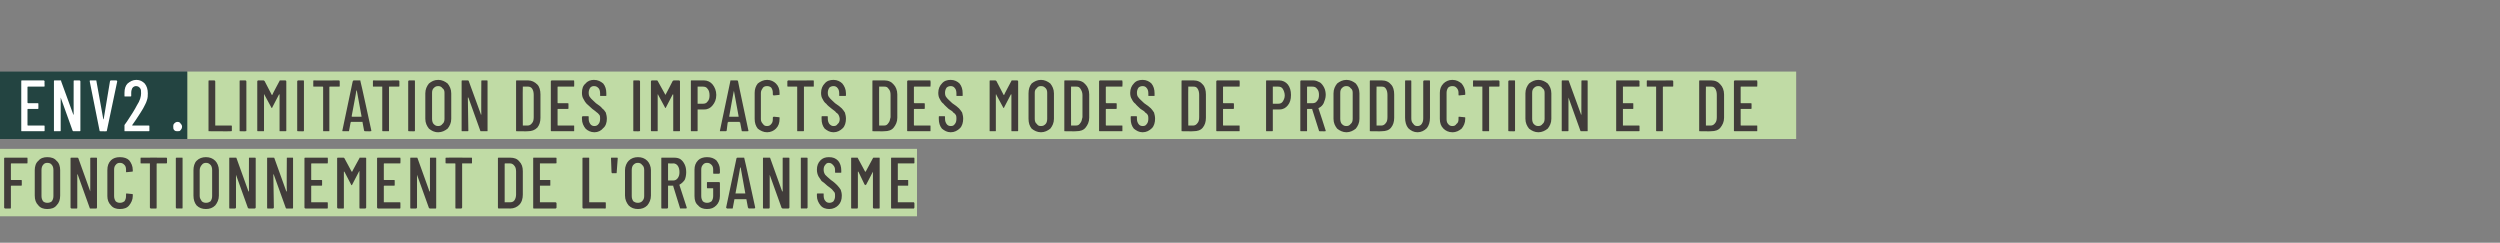 <?xml version="1.0" standalone="no"?>
<!DOCTYPE svg PUBLIC "-//W3C//DTD SVG 1.1//EN" "http://www.w3.org/Graphics/SVG/1.1/DTD/svg11.dtd">
<svg xmlns="http://www.w3.org/2000/svg" version="1.1" width="482px" height="46.8px" viewBox="0 0 482 46.8">
  <rect x="0" y="0" width="482" height="46.8" fill="#808080" stroke="none"/>
  <desc>ENV2 . Limitation des impacts des modes de production et de fonctionnement de l'organisme</desc>
  <defs/>
  <g class="svg-textframe-underlines">
    <rect class="svg-underline" x="0" y="28.7" width="176.8" height="13" style="fill:#c0dba5;"/>
    <rect class="svg-underline" x="36.1" y="13.8" width="310.2" height="13" style="fill:#c0dba5;"/>
    <rect class="svg-underline" x="0" y="13.8" width="36.1" height="13" style="fill:#234441;"/>
  </g>
  <g id="Polygon97844">
    <path d="M 5.3 31.4 C 5.3 31.5 5.3 31.5 5.2 31.5 C 5.2 31.5 2.2 31.5 2.2 31.5 C 2.1 31.5 2.1 31.6 2.1 31.6 C 2.1 31.6 2.1 34.6 2.1 34.6 C 2.1 34.7 2.1 34.7 2.2 34.7 C 2.2 34.7 4 34.7 4 34.7 C 4.1 34.7 4.2 34.7 4.2 34.8 C 4.2 34.8 4.2 35.7 4.2 35.7 C 4.2 35.8 4.1 35.8 4 35.8 C 4 35.8 2.2 35.8 2.2 35.8 C 2.1 35.8 2.1 35.9 2.1 35.9 C 2.1 35.9 2.1 40 2.1 40 C 2.1 40.1 2.1 40.2 2 40.2 C 2 40.2 1 40.2 1 40.2 C 0.9 40.2 0.8 40.1 0.8 40 C 0.8 40 0.8 30.5 0.8 30.5 C 0.8 30.4 0.9 30.4 1 30.4 C 1 30.4 5.2 30.4 5.2 30.4 C 5.3 30.4 5.3 30.4 5.3 30.5 C 5.32 30.51 5.3 31.4 5.3 31.4 C 5.3 31.4 5.32 31.4 5.3 31.4 Z M 9.1 40.3 C 8.4 40.3 7.8 40.1 7.4 39.6 C 6.9 39.1 6.7 38.5 6.7 37.7 C 6.7 37.7 6.7 32.8 6.7 32.8 C 6.7 32.1 6.9 31.4 7.4 31 C 7.8 30.5 8.4 30.3 9.1 30.3 C 9.9 30.3 10.5 30.5 10.9 31 C 11.4 31.4 11.6 32.1 11.6 32.8 C 11.6 32.8 11.6 37.7 11.6 37.7 C 11.6 38.5 11.4 39.1 10.9 39.6 C 10.5 40.1 9.9 40.3 9.1 40.3 C 9.1 40.3 9.1 40.3 9.1 40.3 Z M 9.1 39.1 C 9.5 39.1 9.8 39 10 38.8 C 10.2 38.5 10.3 38.2 10.3 37.8 C 10.3 37.8 10.3 32.8 10.3 32.8 C 10.3 32.4 10.2 32 10 31.8 C 9.8 31.5 9.5 31.4 9.1 31.4 C 8.8 31.4 8.5 31.5 8.3 31.8 C 8.1 32 8 32.4 8 32.8 C 8 32.8 8 37.8 8 37.8 C 8 38.2 8.1 38.5 8.3 38.8 C 8.5 39 8.8 39.1 9.1 39.1 C 9.1 39.1 9.1 39.1 9.1 39.1 Z M 17.4 30.5 C 17.4 30.4 17.5 30.4 17.6 30.4 C 17.6 30.4 18.6 30.4 18.6 30.4 C 18.6 30.4 18.7 30.4 18.7 30.5 C 18.7 30.5 18.7 40 18.7 40 C 18.7 40.1 18.6 40.2 18.6 40.2 C 18.6 40.2 17.4 40.2 17.4 40.2 C 17.3 40.2 17.3 40.1 17.3 40.1 C 17.3 40.1 15 33.7 15 33.7 C 15 33.6 14.9 33.6 14.9 33.6 C 14.9 33.6 14.9 33.7 14.9 33.7 C 14.9 33.7 14.9 40 14.9 40 C 14.9 40.1 14.9 40.2 14.8 40.2 C 14.8 40.2 13.8 40.2 13.8 40.2 C 13.7 40.2 13.6 40.1 13.6 40 C 13.6 40 13.6 30.5 13.6 30.5 C 13.6 30.4 13.7 30.4 13.8 30.4 C 13.8 30.4 14.9 30.4 14.9 30.4 C 15 30.4 15 30.4 15.1 30.5 C 15.1 30.5 17.4 36.9 17.4 36.9 C 17.4 36.9 17.4 36.9 17.4 36.9 C 17.4 36.9 17.4 36.9 17.4 36.9 C 17.42 36.87 17.4 30.5 17.4 30.5 C 17.4 30.5 17.42 30.51 17.4 30.5 Z M 23.1 40.3 C 22.4 40.3 21.8 40.1 21.4 39.6 C 20.9 39.1 20.7 38.5 20.7 37.8 C 20.7 37.8 20.7 32.8 20.7 32.8 C 20.7 32 20.9 31.4 21.4 30.9 C 21.8 30.5 22.4 30.3 23.1 30.3 C 23.9 30.3 24.5 30.5 24.9 30.9 C 25.3 31.4 25.6 32 25.6 32.8 C 25.6 32.8 25.6 33 25.6 33 C 25.6 33.1 25.5 33.1 25.4 33.1 C 25.4 33.1 24.4 33.2 24.4 33.2 C 24.3 33.2 24.3 33.2 24.3 33.1 C 24.3 33.1 24.3 32.7 24.3 32.7 C 24.3 32.3 24.2 32 24 31.8 C 23.7 31.5 23.5 31.4 23.1 31.4 C 22.8 31.4 22.5 31.5 22.3 31.8 C 22.1 32 22 32.3 22 32.7 C 22 32.7 22 37.8 22 37.8 C 22 38.2 22.1 38.5 22.3 38.8 C 22.5 39 22.8 39.1 23.1 39.1 C 23.5 39.1 23.7 39 24 38.8 C 24.2 38.5 24.3 38.2 24.3 37.8 C 24.3 37.8 24.3 37.5 24.3 37.5 C 24.3 37.4 24.3 37.3 24.4 37.3 C 24.4 37.3 25.4 37.4 25.4 37.4 C 25.5 37.4 25.6 37.4 25.6 37.5 C 25.6 37.5 25.6 37.8 25.6 37.8 C 25.6 38.5 25.3 39.1 24.9 39.6 C 24.5 40.1 23.9 40.3 23.1 40.3 C 23.1 40.3 23.1 40.3 23.1 40.3 Z M 32 30.4 C 32.1 30.4 32.2 30.4 32.2 30.5 C 32.2 30.5 32.2 31.4 32.2 31.4 C 32.2 31.5 32.1 31.5 32 31.5 C 32 31.5 30.3 31.5 30.3 31.5 C 30.2 31.5 30.2 31.6 30.2 31.6 C 30.2 31.6 30.2 40 30.2 40 C 30.2 40.1 30.2 40.2 30.1 40.2 C 30.1 40.2 29.1 40.2 29.1 40.2 C 29 40.2 28.9 40.1 28.9 40 C 28.9 40 28.9 31.6 28.9 31.6 C 28.9 31.6 28.9 31.5 28.9 31.5 C 28.9 31.5 27.2 31.5 27.2 31.5 C 27.1 31.5 27.1 31.5 27.1 31.4 C 27.1 31.4 27.1 30.5 27.1 30.5 C 27.1 30.4 27.1 30.4 27.2 30.4 C 27.22 30.37 32 30.4 32 30.4 C 32 30.4 32.04 30.37 32 30.4 Z M 34.1 40.2 C 34 40.2 33.9 40.1 33.9 40 C 33.9 40 33.9 30.5 33.9 30.5 C 33.9 30.4 34 30.4 34.1 30.4 C 34.1 30.4 35.1 30.4 35.1 30.4 C 35.2 30.4 35.2 30.4 35.2 30.5 C 35.2 30.5 35.2 40 35.2 40 C 35.2 40.1 35.2 40.2 35.1 40.2 C 35.1 40.17 34.1 40.2 34.1 40.2 C 34.1 40.2 34.08 40.17 34.1 40.2 Z M 39.7 40.3 C 39 40.3 38.4 40.1 37.9 39.6 C 37.5 39.1 37.3 38.5 37.3 37.7 C 37.3 37.7 37.3 32.8 37.3 32.8 C 37.3 32.1 37.5 31.4 37.9 31 C 38.4 30.5 39 30.3 39.7 30.3 C 40.4 30.3 41 30.5 41.5 31 C 41.9 31.4 42.2 32.1 42.2 32.8 C 42.2 32.8 42.2 37.7 42.2 37.7 C 42.2 38.5 41.9 39.1 41.5 39.6 C 41 40.1 40.4 40.3 39.7 40.3 C 39.7 40.3 39.7 40.3 39.7 40.3 Z M 39.7 39.1 C 40.1 39.1 40.3 39 40.6 38.8 C 40.8 38.5 40.9 38.2 40.9 37.8 C 40.9 37.8 40.9 32.8 40.9 32.8 C 40.9 32.4 40.8 32 40.6 31.8 C 40.3 31.5 40.1 31.4 39.7 31.4 C 39.4 31.4 39.1 31.5 38.9 31.8 C 38.7 32 38.5 32.4 38.5 32.8 C 38.5 32.8 38.5 37.8 38.5 37.8 C 38.5 38.2 38.7 38.5 38.9 38.8 C 39.1 39 39.4 39.1 39.7 39.1 C 39.7 39.1 39.7 39.1 39.7 39.1 Z M 48 30.5 C 48 30.4 48 30.4 48.1 30.4 C 48.1 30.4 49.1 30.4 49.1 30.4 C 49.2 30.4 49.3 30.4 49.3 30.5 C 49.3 30.5 49.3 40 49.3 40 C 49.3 40.1 49.2 40.2 49.1 40.2 C 49.1 40.2 48 40.2 48 40.2 C 47.9 40.2 47.8 40.1 47.8 40.1 C 47.8 40.1 45.5 33.7 45.5 33.7 C 45.5 33.6 45.5 33.6 45.5 33.6 C 45.5 33.6 45.5 33.7 45.5 33.7 C 45.5 33.7 45.5 40 45.5 40 C 45.5 40.1 45.4 40.2 45.3 40.2 C 45.3 40.2 44.3 40.2 44.3 40.2 C 44.2 40.2 44.2 40.1 44.2 40 C 44.2 40 44.2 30.5 44.2 30.5 C 44.2 30.4 44.2 30.4 44.3 30.4 C 44.3 30.4 45.5 30.4 45.5 30.4 C 45.5 30.4 45.6 30.4 45.6 30.5 C 45.6 30.5 47.9 36.9 47.9 36.9 C 47.9 36.9 47.9 36.9 48 36.9 C 48 36.9 48 36.9 48 36.9 C 47.98 36.87 48 30.5 48 30.5 C 48 30.5 47.98 30.51 48 30.5 Z M 55.3 30.5 C 55.3 30.4 55.3 30.4 55.4 30.4 C 55.4 30.4 56.4 30.4 56.4 30.4 C 56.5 30.4 56.5 30.4 56.5 30.5 C 56.5 30.5 56.5 40 56.5 40 C 56.5 40.1 56.5 40.2 56.4 40.2 C 56.4 40.2 55.2 40.2 55.2 40.2 C 55.2 40.2 55.1 40.1 55.1 40.1 C 55.1 40.1 52.8 33.7 52.8 33.7 C 52.8 33.6 52.8 33.6 52.8 33.6 C 52.7 33.6 52.7 33.7 52.7 33.7 C 52.7 33.7 52.8 40 52.8 40 C 52.8 40.1 52.7 40.2 52.6 40.2 C 52.6 40.2 51.6 40.2 51.6 40.2 C 51.5 40.2 51.5 40.1 51.5 40 C 51.5 40 51.5 30.5 51.5 30.5 C 51.5 30.4 51.5 30.4 51.6 30.4 C 51.6 30.4 52.7 30.4 52.7 30.4 C 52.8 30.4 52.9 30.4 52.9 30.5 C 52.9 30.5 55.2 36.9 55.2 36.9 C 55.2 36.9 55.2 36.9 55.2 36.9 C 55.2 36.9 55.3 36.9 55.3 36.9 C 55.25 36.87 55.3 30.5 55.3 30.5 C 55.3 30.5 55.25 30.51 55.3 30.5 Z M 63.2 31.4 C 63.2 31.5 63.2 31.5 63.1 31.5 C 63.1 31.5 60.1 31.5 60.1 31.5 C 60 31.5 60 31.6 60 31.6 C 60 31.6 60 34.6 60 34.6 C 60 34.7 60 34.7 60.1 34.7 C 60.1 34.7 61.9 34.7 61.9 34.7 C 62 34.7 62.1 34.7 62.1 34.8 C 62.1 34.8 62.1 35.7 62.1 35.7 C 62.1 35.8 62 35.8 61.9 35.8 C 61.9 35.8 60.1 35.8 60.1 35.8 C 60 35.8 60 35.9 60 35.9 C 60 35.9 60 39 60 39 C 60 39 60 39 60.1 39 C 60.1 39 63.1 39 63.1 39 C 63.2 39 63.2 39.1 63.2 39.2 C 63.2 39.2 63.2 40 63.2 40 C 63.2 40.1 63.2 40.2 63.1 40.2 C 63.1 40.2 58.9 40.2 58.9 40.2 C 58.8 40.2 58.7 40.1 58.7 40 C 58.7 40 58.7 30.5 58.7 30.5 C 58.7 30.4 58.8 30.4 58.9 30.4 C 58.9 30.4 63.1 30.4 63.1 30.4 C 63.2 30.4 63.2 30.4 63.2 30.5 C 63.23 30.51 63.2 31.4 63.2 31.4 C 63.2 31.4 63.23 31.4 63.2 31.4 Z M 69.3 30.5 C 69.3 30.4 69.3 30.4 69.4 30.4 C 69.4 30.4 70.4 30.4 70.4 30.4 C 70.5 30.4 70.6 30.4 70.6 30.5 C 70.6 30.5 70.6 40 70.6 40 C 70.6 40.1 70.5 40.2 70.4 40.2 C 70.4 40.2 69.4 40.2 69.4 40.2 C 69.3 40.2 69.3 40.1 69.3 40 C 69.3 40 69.3 33.1 69.3 33.1 C 69.3 33.1 69.3 33 69.3 33 C 69.2 33 69.2 33.1 69.2 33.1 C 69.2 33.1 67.9 35.6 67.9 35.6 C 67.9 35.6 67.9 35.7 67.8 35.7 C 67.7 35.7 67.7 35.6 67.7 35.6 C 67.7 35.6 66.4 33.1 66.4 33.1 C 66.4 33.1 66.4 33.1 66.4 33.1 C 66.3 33.1 66.3 33.1 66.3 33.1 C 66.3 33.1 66.3 40 66.3 40 C 66.3 40.1 66.3 40.2 66.2 40.2 C 66.2 40.2 65.2 40.2 65.2 40.2 C 65.1 40.2 65 40.1 65 40 C 65 40 65 30.5 65 30.5 C 65 30.4 65.1 30.4 65.2 30.4 C 65.2 30.4 66.2 30.4 66.2 30.4 C 66.3 30.4 66.3 30.4 66.4 30.5 C 66.4 30.5 67.8 33.1 67.8 33.1 C 67.8 33.1 67.8 33.1 67.8 33.1 C 67.8 33.1 67.8 33.1 67.9 33.1 C 67.86 33.1 69.3 30.5 69.3 30.5 C 69.3 30.5 69.26 30.47 69.3 30.5 Z M 77.2 31.4 C 77.2 31.5 77.2 31.5 77.1 31.5 C 77.1 31.5 74.1 31.5 74.1 31.5 C 74 31.5 74 31.6 74 31.6 C 74 31.6 74 34.6 74 34.6 C 74 34.7 74 34.7 74.1 34.7 C 74.1 34.7 75.9 34.7 75.9 34.7 C 76 34.7 76.1 34.7 76.1 34.8 C 76.1 34.8 76.1 35.7 76.1 35.7 C 76.1 35.8 76 35.8 75.9 35.8 C 75.9 35.8 74.1 35.8 74.1 35.8 C 74 35.8 74 35.9 74 35.9 C 74 35.9 74 39 74 39 C 74 39 74 39 74.1 39 C 74.1 39 77.1 39 77.1 39 C 77.2 39 77.2 39.1 77.2 39.2 C 77.2 39.2 77.2 40 77.2 40 C 77.2 40.1 77.2 40.2 77.1 40.2 C 77.1 40.2 72.9 40.2 72.9 40.2 C 72.8 40.2 72.7 40.1 72.7 40 C 72.7 40 72.7 30.5 72.7 30.5 C 72.7 30.4 72.8 30.4 72.9 30.4 C 72.9 30.4 77.1 30.4 77.1 30.4 C 77.2 30.4 77.2 30.4 77.2 30.5 C 77.24 30.51 77.2 31.4 77.2 31.4 C 77.2 31.4 77.24 31.4 77.2 31.4 Z M 82.9 30.5 C 82.9 30.4 82.9 30.4 83 30.4 C 83 30.4 84 30.4 84 30.4 C 84.1 30.4 84.1 30.4 84.1 30.5 C 84.1 30.5 84.1 40 84.1 40 C 84.1 40.1 84.1 40.2 84 40.2 C 84 40.2 82.9 40.2 82.9 40.2 C 82.8 40.2 82.7 40.1 82.7 40.1 C 82.7 40.1 80.4 33.7 80.4 33.7 C 80.4 33.6 80.4 33.6 80.4 33.6 C 80.4 33.6 80.4 33.7 80.4 33.7 C 80.4 33.7 80.4 40 80.4 40 C 80.4 40.1 80.3 40.2 80.2 40.2 C 80.2 40.2 79.2 40.2 79.2 40.2 C 79.1 40.2 79.1 40.1 79.1 40 C 79.1 40 79.1 30.5 79.1 30.5 C 79.1 30.4 79.1 30.4 79.2 30.4 C 79.2 30.4 80.4 30.4 80.4 30.4 C 80.4 30.4 80.5 30.4 80.5 30.5 C 80.5 30.5 82.8 36.9 82.8 36.9 C 82.8 36.9 82.8 36.9 82.8 36.9 C 82.9 36.9 82.9 36.9 82.9 36.9 C 82.87 36.87 82.9 30.5 82.9 30.5 C 82.9 30.5 82.87 30.51 82.9 30.5 Z M 90.9 30.4 C 91 30.4 91 30.4 91 30.5 C 91 30.5 91 31.4 91 31.4 C 91 31.5 91 31.5 90.9 31.5 C 90.9 31.5 89.1 31.5 89.1 31.5 C 89.1 31.5 89.1 31.6 89.1 31.6 C 89.1 31.6 89.1 40 89.1 40 C 89.1 40.1 89 40.2 88.9 40.2 C 88.9 40.2 87.9 40.2 87.9 40.2 C 87.8 40.2 87.8 40.1 87.8 40 C 87.8 40 87.8 31.6 87.8 31.6 C 87.8 31.6 87.8 31.5 87.7 31.5 C 87.7 31.5 86.1 31.5 86.1 31.5 C 86 31.5 85.9 31.5 85.9 31.4 C 85.9 31.4 85.9 30.5 85.9 30.5 C 85.9 30.4 86 30.4 86.1 30.4 C 86.05 30.37 90.9 30.4 90.9 30.4 C 90.9 30.4 90.88 30.37 90.9 30.4 Z M 96.1 40.2 C 96.1 40.2 96 40.1 96 40 C 96 40 96 30.5 96 30.5 C 96 30.4 96.1 30.4 96.1 30.4 C 96.1 30.4 98.4 30.4 98.4 30.4 C 99.1 30.4 99.7 30.6 100.1 31.1 C 100.6 31.6 100.8 32.2 100.8 33 C 100.8 33 100.8 37.5 100.8 37.5 C 100.8 38.3 100.6 39 100.1 39.5 C 99.7 39.9 99.1 40.2 98.4 40.2 C 98.35 40.17 96.1 40.2 96.1 40.2 C 96.1 40.2 96.15 40.17 96.1 40.2 Z M 97.3 39 C 97.3 39 97.3 39 97.4 39 C 97.4 39 98.3 39 98.3 39 C 98.7 39 99 38.9 99.2 38.6 C 99.4 38.3 99.5 37.9 99.5 37.5 C 99.5 37.5 99.5 33.1 99.5 33.1 C 99.5 32.6 99.4 32.2 99.2 32 C 99 31.7 98.7 31.5 98.3 31.5 C 98.3 31.5 97.4 31.5 97.4 31.5 C 97.3 31.5 97.3 31.6 97.3 31.6 C 97.3 31.59 97.3 39 97.3 39 C 97.3 39 97.3 38.96 97.3 39 Z M 107.3 31.4 C 107.3 31.5 107.2 31.5 107.1 31.5 C 107.1 31.5 104.1 31.5 104.1 31.5 C 104.1 31.5 104.1 31.6 104.1 31.6 C 104.1 31.6 104.1 34.6 104.1 34.6 C 104.1 34.7 104.1 34.7 104.1 34.7 C 104.1 34.7 106 34.7 106 34.7 C 106.1 34.7 106.1 34.7 106.1 34.8 C 106.1 34.8 106.1 35.7 106.1 35.7 C 106.1 35.8 106.1 35.8 106 35.8 C 106 35.8 104.1 35.8 104.1 35.8 C 104.1 35.8 104.1 35.9 104.1 35.9 C 104.1 35.9 104.1 39 104.1 39 C 104.1 39 104.1 39 104.1 39 C 104.1 39 107.1 39 107.1 39 C 107.2 39 107.3 39.1 107.3 39.2 C 107.3 39.2 107.3 40 107.3 40 C 107.3 40.1 107.2 40.2 107.1 40.2 C 107.1 40.2 102.9 40.2 102.9 40.2 C 102.8 40.2 102.8 40.1 102.8 40 C 102.8 40 102.8 30.5 102.8 30.5 C 102.8 30.4 102.8 30.4 102.9 30.4 C 102.9 30.4 107.1 30.4 107.1 30.4 C 107.2 30.4 107.3 30.4 107.3 30.5 C 107.28 30.51 107.3 31.4 107.3 31.4 C 107.3 31.4 107.28 31.4 107.3 31.4 Z M 112.5 40.2 C 112.4 40.2 112.3 40.1 112.3 40 C 112.3 40 112.3 30.5 112.3 30.5 C 112.3 30.4 112.4 30.4 112.5 30.4 C 112.5 30.4 113.5 30.4 113.5 30.4 C 113.6 30.4 113.6 30.4 113.6 30.5 C 113.6 30.5 113.6 39 113.6 39 C 113.6 39 113.7 39 113.7 39 C 113.7 39 116.7 39 116.7 39 C 116.8 39 116.8 39.1 116.8 39.2 C 116.8 39.2 116.8 40 116.8 40 C 116.8 40.1 116.8 40.2 116.7 40.2 C 116.7 40.17 112.5 40.2 112.5 40.2 C 112.5 40.2 112.48 40.17 112.5 40.2 Z M 118 33.4 C 118 33.4 117.9 33.3 117.9 33.2 C 117.9 33.2 117.8 30.5 117.8 30.5 C 117.8 30.4 117.8 30.4 117.9 30.4 C 117.9 30.4 119 30.4 119 30.4 C 119 30.4 119.1 30.4 119.1 30.5 C 119.1 30.5 118.9 33.2 118.9 33.2 C 118.9 33.3 118.9 33.4 118.8 33.4 C 118.81 33.37 118 33.4 118 33.4 C 118 33.4 118.04 33.37 118 33.4 Z M 123 40.3 C 122.3 40.3 121.7 40.1 121.2 39.6 C 120.8 39.1 120.5 38.5 120.5 37.7 C 120.5 37.7 120.5 32.8 120.5 32.8 C 120.5 32.1 120.8 31.4 121.2 31 C 121.7 30.5 122.3 30.3 123 30.3 C 123.7 30.3 124.3 30.5 124.8 31 C 125.2 31.4 125.5 32.1 125.5 32.8 C 125.5 32.8 125.5 37.7 125.5 37.7 C 125.5 38.5 125.2 39.1 124.8 39.6 C 124.3 40.1 123.7 40.3 123 40.3 C 123 40.3 123 40.3 123 40.3 Z M 123 39.1 C 123.3 39.1 123.6 39 123.8 38.8 C 124.1 38.5 124.2 38.2 124.2 37.8 C 124.2 37.8 124.2 32.8 124.2 32.8 C 124.2 32.4 124.1 32 123.8 31.8 C 123.6 31.5 123.3 31.4 123 31.4 C 122.6 31.4 122.4 31.5 122.1 31.8 C 121.9 32 121.8 32.4 121.8 32.8 C 121.8 32.8 121.8 37.8 121.8 37.8 C 121.8 38.2 121.9 38.5 122.1 38.8 C 122.4 39 122.6 39.1 123 39.1 C 123 39.1 123 39.1 123 39.1 Z M 131.2 40.2 C 131.1 40.2 131.1 40.1 131.1 40.1 C 131.1 40.1 129.8 35.9 129.8 35.9 C 129.8 35.9 129.8 35.8 129.8 35.8 C 129.8 35.8 128.8 35.8 128.8 35.8 C 128.8 35.8 128.8 35.9 128.8 35.9 C 128.8 35.9 128.8 40 128.8 40 C 128.8 40.1 128.7 40.2 128.6 40.2 C 128.6 40.2 127.6 40.2 127.6 40.2 C 127.5 40.2 127.5 40.1 127.5 40 C 127.5 40 127.5 30.5 127.5 30.5 C 127.5 30.4 127.5 30.4 127.6 30.4 C 127.6 30.4 130 30.4 130 30.4 C 130.5 30.4 130.9 30.5 131.2 30.7 C 131.6 31 131.8 31.3 132 31.7 C 132.2 32.1 132.3 32.6 132.3 33.2 C 132.3 33.7 132.2 34.3 132 34.7 C 131.7 35.1 131.4 35.4 131 35.6 C 131 35.7 131 35.7 131 35.7 C 131 35.72 132.4 40 132.4 40 C 132.4 40 132.38 40.08 132.4 40.1 C 132.4 40.1 132.3 40.2 132.3 40.2 C 132.26 40.17 131.2 40.2 131.2 40.2 C 131.2 40.2 131.21 40.17 131.2 40.2 Z M 128.8 31.5 C 128.8 31.5 128.8 31.6 128.8 31.6 C 128.8 31.6 128.8 34.7 128.8 34.7 C 128.8 34.8 128.8 34.8 128.8 34.8 C 128.8 34.8 129.8 34.8 129.8 34.8 C 130.2 34.8 130.5 34.6 130.7 34.3 C 130.9 34 131 33.7 131 33.2 C 131 32.7 130.9 32.3 130.7 32 C 130.5 31.7 130.2 31.5 129.8 31.5 C 129.81 31.54 128.8 31.5 128.8 31.5 C 128.8 31.5 128.82 31.54 128.8 31.5 Z M 136.3 40.3 C 135.6 40.3 135 40.1 134.6 39.6 C 134.1 39.2 133.9 38.6 133.9 37.8 C 133.9 37.8 133.9 32.7 133.9 32.7 C 133.9 32 134.1 31.4 134.6 30.9 C 135 30.5 135.6 30.3 136.3 30.3 C 137.1 30.3 137.6 30.5 138.1 30.9 C 138.5 31.4 138.8 32 138.8 32.7 C 138.8 32.7 138.8 33.3 138.8 33.3 C 138.8 33.4 138.7 33.5 138.6 33.5 C 138.6 33.5 137.6 33.5 137.6 33.5 C 137.5 33.5 137.5 33.4 137.5 33.3 C 137.5 33.3 137.5 32.7 137.5 32.7 C 137.5 32.3 137.4 32 137.2 31.8 C 136.9 31.5 136.7 31.4 136.3 31.4 C 136 31.4 135.7 31.5 135.5 31.8 C 135.3 32 135.2 32.3 135.2 32.7 C 135.2 32.7 135.2 37.8 135.2 37.8 C 135.2 38.2 135.3 38.5 135.5 38.8 C 135.7 39 136 39.1 136.3 39.1 C 136.7 39.1 136.9 39 137.2 38.8 C 137.4 38.5 137.5 38.2 137.5 37.8 C 137.5 37.8 137.5 36.3 137.5 36.3 C 137.5 36.3 137.5 36.3 137.4 36.3 C 137.4 36.3 136.4 36.3 136.4 36.3 C 136.3 36.3 136.3 36.2 136.3 36.1 C 136.3 36.1 136.3 35.2 136.3 35.2 C 136.3 35.2 136.3 35.1 136.4 35.1 C 136.4 35.1 138.6 35.1 138.6 35.1 C 138.7 35.1 138.8 35.2 138.8 35.2 C 138.8 35.2 138.8 37.8 138.8 37.8 C 138.8 38.6 138.5 39.2 138.1 39.6 C 137.6 40.1 137.1 40.3 136.3 40.3 C 136.3 40.3 136.3 40.3 136.3 40.3 Z M 144.4 40.2 C 144.3 40.2 144.3 40.1 144.2 40 C 144.2 40 143.9 38.4 143.9 38.4 C 143.9 38.4 143.9 38.4 143.9 38.4 C 143.9 38.4 143.9 38.4 143.9 38.4 C 143.9 38.4 141.7 38.4 141.7 38.4 C 141.7 38.4 141.6 38.4 141.6 38.4 C 141.6 38.4 141.6 38.4 141.6 38.4 C 141.6 38.4 141.3 40 141.3 40 C 141.3 40.1 141.3 40.2 141.2 40.2 C 141.2 40.2 140.2 40.2 140.2 40.2 C 140.1 40.2 140.1 40.2 140.1 40.1 C 140 40.1 140 40.1 140 40 C 140 40 142 30.5 142 30.5 C 142.1 30.4 142.1 30.4 142.2 30.4 C 142.2 30.4 143.4 30.4 143.4 30.4 C 143.5 30.4 143.5 30.4 143.5 30.5 C 143.54 30.5 145.6 40 145.6 40 C 145.6 40 145.55 40.05 145.6 40 C 145.6 40.1 145.5 40.2 145.4 40.2 C 145.43 40.17 144.4 40.2 144.4 40.2 C 144.4 40.2 144.38 40.17 144.4 40.2 Z M 141.8 37.3 C 141.8 37.3 141.9 37.3 141.9 37.3 C 141.9 37.3 143.7 37.3 143.7 37.3 C 143.7 37.3 143.7 37.3 143.7 37.3 C 143.7 37.3 142.8 32.3 142.8 32.3 C 142.8 32.3 142.8 32.3 142.8 32.3 C 142.8 32.3 142.8 32.3 142.7 32.3 C 142.74 32.29 141.8 37.3 141.8 37.3 C 141.8 37.3 141.84 37.26 141.8 37.3 Z M 150.9 30.5 C 150.9 30.4 150.9 30.4 151 30.4 C 151 30.4 152 30.4 152 30.4 C 152.1 30.4 152.2 30.4 152.2 30.5 C 152.2 30.5 152.2 40 152.2 40 C 152.2 40.1 152.1 40.2 152 40.2 C 152 40.2 150.9 40.2 150.9 40.2 C 150.8 40.2 150.8 40.1 150.7 40.1 C 150.7 40.1 148.4 33.7 148.4 33.7 C 148.4 33.6 148.4 33.6 148.4 33.6 C 148.4 33.6 148.4 33.7 148.4 33.7 C 148.4 33.7 148.4 40 148.4 40 C 148.4 40.1 148.3 40.2 148.3 40.2 C 148.3 40.2 147.2 40.2 147.2 40.2 C 147.1 40.2 147.1 40.1 147.1 40 C 147.1 40 147.1 30.5 147.1 30.5 C 147.1 30.4 147.1 30.4 147.2 30.4 C 147.2 30.4 148.4 30.4 148.4 30.4 C 148.4 30.4 148.5 30.4 148.5 30.5 C 148.5 30.5 150.8 36.9 150.8 36.9 C 150.8 36.9 150.8 36.9 150.9 36.9 C 150.9 36.9 150.9 36.9 150.9 36.9 C 150.89 36.87 150.9 30.5 150.9 30.5 C 150.9 30.5 150.89 30.51 150.9 30.5 Z M 154.5 40.2 C 154.4 40.2 154.4 40.1 154.4 40 C 154.4 40 154.4 30.5 154.4 30.5 C 154.4 30.4 154.4 30.4 154.5 30.4 C 154.5 30.4 155.5 30.4 155.5 30.4 C 155.6 30.4 155.7 30.4 155.7 30.5 C 155.7 30.5 155.7 40 155.7 40 C 155.7 40.1 155.6 40.2 155.5 40.2 C 155.52 40.17 154.5 40.2 154.5 40.2 C 154.5 40.2 154.5 40.17 154.5 40.2 Z M 159.9 40.3 C 159.2 40.3 158.6 40.1 158.2 39.6 C 157.8 39.1 157.5 38.5 157.5 37.8 C 157.5 37.8 157.5 37.4 157.5 37.4 C 157.5 37.3 157.6 37.3 157.7 37.3 C 157.7 37.3 158.7 37.3 158.7 37.3 C 158.8 37.3 158.8 37.3 158.8 37.4 C 158.8 37.4 158.8 37.7 158.8 37.7 C 158.8 38.1 158.9 38.5 159.1 38.7 C 159.3 39 159.6 39.1 159.9 39.1 C 160.2 39.1 160.5 39 160.7 38.8 C 160.9 38.5 161 38.2 161 37.8 C 161 37.5 161 37.3 160.9 37.1 C 160.7 36.9 160.6 36.7 160.4 36.5 C 160.2 36.3 159.9 36.1 159.5 35.8 C 159.1 35.4 158.7 35.1 158.4 34.9 C 158.2 34.6 158 34.3 157.8 34 C 157.6 33.6 157.5 33.2 157.5 32.7 C 157.5 32 157.7 31.4 158.2 30.9 C 158.6 30.5 159.1 30.3 159.8 30.3 C 160.6 30.3 161.1 30.5 161.6 31 C 162 31.5 162.2 32.1 162.2 32.9 C 162.2 32.9 162.2 33.2 162.2 33.2 C 162.2 33.3 162.2 33.3 162.1 33.3 C 162.1 33.3 161.1 33.3 161.1 33.3 C 161 33.3 161 33.3 161 33.2 C 161 33.2 161 32.8 161 32.8 C 161 32.4 160.9 32.1 160.6 31.8 C 160.4 31.6 160.2 31.4 159.8 31.4 C 159.5 31.4 159.3 31.5 159.1 31.8 C 158.9 32 158.8 32.3 158.8 32.7 C 158.8 33.1 158.9 33.4 159.1 33.7 C 159.3 33.9 159.7 34.3 160.2 34.7 C 160.8 35.1 161.2 35.5 161.4 35.7 C 161.7 36 161.9 36.3 162.1 36.6 C 162.2 36.9 162.3 37.3 162.3 37.7 C 162.3 38.5 162.1 39.1 161.6 39.6 C 161.2 40 160.6 40.3 159.9 40.3 C 159.9 40.3 159.9 40.3 159.9 40.3 Z M 168.3 30.5 C 168.3 30.4 168.4 30.4 168.5 30.4 C 168.5 30.4 169.5 30.4 169.5 30.4 C 169.6 30.4 169.6 30.4 169.6 30.5 C 169.6 30.5 169.6 40 169.6 40 C 169.6 40.1 169.6 40.2 169.5 40.2 C 169.5 40.2 168.5 40.2 168.5 40.2 C 168.4 40.2 168.3 40.1 168.3 40 C 168.3 40 168.3 33.1 168.3 33.1 C 168.3 33.1 168.3 33 168.3 33 C 168.3 33 168.3 33.1 168.3 33.1 C 168.3 33.1 167 35.6 167 35.6 C 166.9 35.6 166.9 35.7 166.9 35.7 C 166.8 35.7 166.8 35.6 166.7 35.6 C 166.7 35.6 165.5 33.1 165.5 33.1 C 165.4 33.1 165.4 33.1 165.4 33.1 C 165.4 33.1 165.4 33.1 165.4 33.1 C 165.4 33.1 165.4 40 165.4 40 C 165.4 40.1 165.3 40.2 165.3 40.2 C 165.3 40.2 164.2 40.2 164.2 40.2 C 164.1 40.2 164.1 40.1 164.1 40 C 164.1 40 164.1 30.5 164.1 30.5 C 164.1 30.4 164.1 30.4 164.2 30.4 C 164.2 30.4 165.3 30.4 165.3 30.4 C 165.3 30.4 165.4 30.4 165.4 30.5 C 165.4 30.5 166.8 33.1 166.8 33.1 C 166.8 33.1 166.9 33.1 166.9 33.1 C 166.9 33.1 166.9 33.1 166.9 33.1 C 166.91 33.1 168.3 30.5 168.3 30.5 C 168.3 30.5 168.31 30.47 168.3 30.5 Z M 176.3 31.4 C 176.3 31.5 176.2 31.5 176.2 31.5 C 176.2 31.5 173.1 31.5 173.1 31.5 C 173.1 31.5 173.1 31.6 173.1 31.6 C 173.1 31.6 173.1 34.6 173.1 34.6 C 173.1 34.7 173.1 34.7 173.1 34.7 C 173.1 34.7 175 34.7 175 34.7 C 175.1 34.7 175.1 34.7 175.1 34.8 C 175.1 34.8 175.1 35.7 175.1 35.7 C 175.1 35.8 175.1 35.8 175 35.8 C 175 35.8 173.1 35.8 173.1 35.8 C 173.1 35.8 173.1 35.9 173.1 35.9 C 173.1 35.9 173.1 39 173.1 39 C 173.1 39 173.1 39 173.1 39 C 173.1 39 176.2 39 176.2 39 C 176.2 39 176.3 39.1 176.3 39.2 C 176.3 39.2 176.3 40 176.3 40 C 176.3 40.1 176.2 40.2 176.2 40.2 C 176.2 40.2 171.9 40.2 171.9 40.2 C 171.8 40.2 171.8 40.1 171.8 40 C 171.8 40 171.8 30.5 171.8 30.5 C 171.8 30.4 171.8 30.4 171.9 30.4 C 171.9 30.4 176.2 30.4 176.2 30.4 C 176.2 30.4 176.3 30.4 176.3 30.5 C 176.29 30.51 176.3 31.4 176.3 31.4 C 176.3 31.4 176.29 31.4 176.3 31.4 Z " stroke="none" fill="#413c3a"/>
  </g>
  <g id="Polygon97843">
    <path d="M 40.3 25.3 C 40.2 25.3 40.2 25.3 40.2 25.2 C 40.2 25.2 40.2 15.7 40.2 15.7 C 40.2 15.6 40.2 15.5 40.3 15.5 C 40.3 15.5 41.3 15.5 41.3 15.5 C 41.4 15.5 41.5 15.6 41.5 15.7 C 41.5 15.7 41.5 24.1 41.5 24.1 C 41.5 24.2 41.5 24.2 41.5 24.2 C 41.5 24.2 44.5 24.2 44.5 24.2 C 44.6 24.2 44.7 24.2 44.7 24.3 C 44.7 24.3 44.7 25.2 44.7 25.2 C 44.7 25.3 44.6 25.3 44.5 25.3 C 44.53 25.34 40.3 25.3 40.3 25.3 C 40.3 25.3 40.31 25.34 40.3 25.3 Z M 46.3 25.3 C 46.2 25.3 46.2 25.3 46.2 25.2 C 46.2 25.2 46.2 15.7 46.2 15.7 C 46.2 15.6 46.2 15.5 46.3 15.5 C 46.3 15.5 47.3 15.5 47.3 15.5 C 47.4 15.5 47.5 15.6 47.5 15.7 C 47.5 15.7 47.5 25.2 47.5 25.2 C 47.5 25.3 47.4 25.3 47.3 25.3 C 47.33 25.34 46.3 25.3 46.3 25.3 C 46.3 25.3 46.31 25.34 46.3 25.3 Z M 53.9 15.6 C 53.9 15.6 53.9 15.5 54 15.5 C 54 15.5 55 15.5 55 15.5 C 55.1 15.5 55.2 15.6 55.2 15.7 C 55.2 15.7 55.2 25.2 55.2 25.2 C 55.2 25.3 55.1 25.3 55 25.3 C 55 25.3 54 25.3 54 25.3 C 53.9 25.3 53.9 25.3 53.9 25.2 C 53.9 25.2 53.9 18.3 53.9 18.3 C 53.9 18.2 53.9 18.2 53.9 18.2 C 53.8 18.2 53.8 18.2 53.8 18.2 C 53.8 18.2 52.5 20.7 52.5 20.7 C 52.5 20.8 52.5 20.8 52.4 20.8 C 52.3 20.8 52.3 20.8 52.3 20.7 C 52.3 20.7 51 18.3 51 18.3 C 51 18.2 51 18.2 51 18.2 C 50.9 18.2 50.9 18.2 50.9 18.3 C 50.9 18.3 50.9 25.2 50.9 25.2 C 50.9 25.3 50.9 25.3 50.8 25.3 C 50.8 25.3 49.8 25.3 49.8 25.3 C 49.7 25.3 49.6 25.3 49.6 25.2 C 49.6 25.2 49.6 15.7 49.6 15.7 C 49.6 15.6 49.7 15.5 49.8 15.5 C 49.8 15.5 50.8 15.5 50.8 15.5 C 50.9 15.5 50.9 15.6 51 15.6 C 51 15.6 52.4 18.3 52.4 18.3 C 52.4 18.3 52.4 18.3 52.4 18.3 C 52.4 18.3 52.4 18.3 52.5 18.3 C 52.46 18.27 53.9 15.6 53.9 15.6 C 53.9 15.6 53.85 15.64 53.9 15.6 Z M 57.5 25.3 C 57.4 25.3 57.3 25.3 57.3 25.2 C 57.3 25.2 57.3 15.7 57.3 15.7 C 57.3 15.6 57.4 15.5 57.5 15.5 C 57.5 15.5 58.5 15.5 58.5 15.5 C 58.6 15.5 58.6 15.6 58.6 15.7 C 58.6 15.7 58.6 25.2 58.6 25.2 C 58.6 25.3 58.6 25.3 58.5 25.3 C 58.49 25.34 57.5 25.3 57.5 25.3 C 57.5 25.3 57.47 25.34 57.5 25.3 Z M 65.4 15.5 C 65.4 15.5 65.5 15.6 65.5 15.7 C 65.5 15.7 65.5 16.6 65.5 16.6 C 65.5 16.7 65.4 16.7 65.4 16.7 C 65.4 16.7 63.6 16.7 63.6 16.7 C 63.6 16.7 63.5 16.7 63.5 16.8 C 63.5 16.8 63.5 25.2 63.5 25.2 C 63.5 25.3 63.5 25.3 63.4 25.3 C 63.4 25.3 62.4 25.3 62.4 25.3 C 62.3 25.3 62.3 25.3 62.3 25.2 C 62.3 25.2 62.3 16.8 62.3 16.8 C 62.3 16.7 62.2 16.7 62.2 16.7 C 62.2 16.7 60.5 16.7 60.5 16.7 C 60.4 16.7 60.4 16.7 60.4 16.6 C 60.4 16.6 60.4 15.7 60.4 15.7 C 60.4 15.6 60.4 15.5 60.5 15.5 C 60.53 15.54 65.4 15.5 65.4 15.5 C 65.4 15.5 65.36 15.54 65.4 15.5 Z M 70.4 25.3 C 70.3 25.3 70.3 25.3 70.2 25.2 C 70.2 25.2 69.9 23.6 69.9 23.6 C 69.9 23.6 69.9 23.6 69.9 23.6 C 69.9 23.6 69.9 23.5 69.9 23.5 C 69.9 23.5 67.7 23.5 67.7 23.5 C 67.7 23.5 67.6 23.6 67.6 23.6 C 67.6 23.6 67.6 23.6 67.6 23.6 C 67.6 23.6 67.3 25.2 67.3 25.2 C 67.3 25.3 67.3 25.3 67.2 25.3 C 67.2 25.3 66.2 25.3 66.2 25.3 C 66.1 25.3 66.1 25.3 66.1 25.3 C 66 25.3 66 25.2 66 25.2 C 66 25.2 68 15.7 68 15.7 C 68.1 15.6 68.1 15.5 68.2 15.5 C 68.2 15.5 69.4 15.5 69.4 15.5 C 69.5 15.5 69.5 15.6 69.5 15.7 C 69.54 15.66 71.6 25.2 71.6 25.2 C 71.6 25.2 71.55 25.21 71.6 25.2 C 71.6 25.3 71.5 25.3 71.4 25.3 C 71.43 25.34 70.4 25.3 70.4 25.3 C 70.4 25.3 70.38 25.34 70.4 25.3 Z M 67.8 22.4 C 67.8 22.5 67.9 22.5 67.9 22.5 C 67.9 22.5 69.7 22.5 69.7 22.5 C 69.7 22.5 69.7 22.5 69.7 22.4 C 69.7 22.4 68.8 17.5 68.8 17.5 C 68.8 17.4 68.8 17.4 68.8 17.4 C 68.8 17.4 68.8 17.4 68.7 17.5 C 68.74 17.46 67.8 22.4 67.8 22.4 C 67.8 22.4 67.84 22.43 67.8 22.4 Z M 76.8 15.5 C 76.9 15.5 77 15.6 77 15.7 C 77 15.7 77 16.6 77 16.6 C 77 16.7 76.9 16.7 76.8 16.7 C 76.8 16.7 75.1 16.7 75.1 16.7 C 75 16.7 75 16.7 75 16.8 C 75 16.8 75 25.2 75 25.2 C 75 25.3 75 25.3 74.9 25.3 C 74.9 25.3 73.9 25.3 73.9 25.3 C 73.8 25.3 73.7 25.3 73.7 25.2 C 73.7 25.2 73.7 16.8 73.7 16.8 C 73.7 16.7 73.7 16.7 73.7 16.7 C 73.7 16.7 72 16.7 72 16.7 C 71.9 16.7 71.9 16.7 71.9 16.6 C 71.9 16.6 71.9 15.7 71.9 15.7 C 71.9 15.6 71.9 15.5 72 15.5 C 72 15.54 76.8 15.5 76.8 15.5 C 76.8 15.5 76.82 15.54 76.8 15.5 Z M 78.9 25.3 C 78.8 25.3 78.7 25.3 78.7 25.2 C 78.7 25.2 78.7 15.7 78.7 15.7 C 78.7 15.6 78.8 15.5 78.9 15.5 C 78.9 15.5 79.9 15.5 79.9 15.5 C 80 15.5 80 15.6 80 15.7 C 80 15.7 80 25.2 80 25.2 C 80 25.3 80 25.3 79.9 25.3 C 79.89 25.34 78.9 25.3 78.9 25.3 C 78.9 25.3 78.86 25.34 78.9 25.3 Z M 84.5 25.5 C 83.7 25.5 83.2 25.2 82.7 24.8 C 82.3 24.3 82 23.7 82 22.9 C 82 22.9 82 18 82 18 C 82 17.2 82.3 16.6 82.7 16.1 C 83.2 15.7 83.7 15.4 84.5 15.4 C 85.2 15.4 85.8 15.7 86.3 16.1 C 86.7 16.6 87 17.2 87 18 C 87 18 87 22.9 87 22.9 C 87 23.7 86.7 24.3 86.3 24.8 C 85.8 25.2 85.2 25.5 84.5 25.5 C 84.5 25.5 84.5 25.5 84.5 25.5 Z M 84.5 24.3 C 84.8 24.3 85.1 24.2 85.3 23.9 C 85.6 23.7 85.7 23.3 85.7 22.9 C 85.7 22.9 85.7 17.9 85.7 17.9 C 85.7 17.5 85.6 17.2 85.3 17 C 85.1 16.7 84.8 16.6 84.5 16.6 C 84.1 16.6 83.9 16.7 83.6 17 C 83.4 17.2 83.3 17.5 83.3 17.9 C 83.3 17.9 83.3 22.9 83.3 22.9 C 83.3 23.3 83.4 23.7 83.6 23.9 C 83.9 24.2 84.1 24.3 84.5 24.3 C 84.5 24.3 84.5 24.3 84.5 24.3 Z M 92.8 15.7 C 92.8 15.6 92.8 15.5 92.9 15.5 C 92.9 15.5 93.9 15.5 93.9 15.5 C 94 15.5 94 15.6 94 15.7 C 94 15.7 94 25.2 94 25.2 C 94 25.3 94 25.3 93.9 25.3 C 93.9 25.3 92.7 25.3 92.7 25.3 C 92.7 25.3 92.6 25.3 92.6 25.2 C 92.6 25.2 90.3 18.8 90.3 18.8 C 90.3 18.8 90.3 18.8 90.3 18.8 C 90.3 18.8 90.2 18.8 90.2 18.8 C 90.2 18.8 90.3 25.2 90.3 25.2 C 90.3 25.3 90.2 25.3 90.1 25.3 C 90.1 25.3 89.1 25.3 89.1 25.3 C 89 25.3 89 25.3 89 25.2 C 89 25.2 89 15.7 89 15.7 C 89 15.6 89 15.5 89.1 15.5 C 89.1 15.5 90.2 15.5 90.2 15.5 C 90.3 15.5 90.4 15.6 90.4 15.7 C 90.4 15.7 92.7 22 92.7 22 C 92.7 22.1 92.7 22.1 92.7 22.1 C 92.8 22.1 92.8 22.1 92.8 22 C 92.76 22.03 92.8 15.7 92.8 15.7 C 92.8 15.7 92.76 15.68 92.8 15.7 Z M 99.6 25.3 C 99.5 25.3 99.5 25.3 99.5 25.2 C 99.5 25.2 99.5 15.7 99.5 15.7 C 99.5 15.6 99.5 15.5 99.6 15.5 C 99.6 15.5 101.8 15.5 101.8 15.5 C 102.5 15.5 103.1 15.8 103.6 16.3 C 104 16.7 104.2 17.4 104.2 18.2 C 104.2 18.2 104.2 22.7 104.2 22.7 C 104.2 23.5 104 24.1 103.6 24.6 C 103.1 25.1 102.5 25.3 101.8 25.3 C 101.81 25.34 99.6 25.3 99.6 25.3 C 99.6 25.3 99.6 25.34 99.6 25.3 Z M 100.8 24.1 C 100.8 24.2 100.8 24.2 100.8 24.2 C 100.8 24.2 101.8 24.2 101.8 24.2 C 102.1 24.2 102.4 24 102.6 23.7 C 102.8 23.5 102.9 23.1 102.9 22.6 C 102.9 22.6 102.9 18.3 102.9 18.3 C 102.9 17.8 102.8 17.4 102.6 17.1 C 102.4 16.8 102.1 16.7 101.8 16.7 C 101.8 16.7 100.8 16.7 100.8 16.7 C 100.8 16.7 100.8 16.7 100.8 16.8 C 100.76 16.76 100.8 24.1 100.8 24.1 C 100.8 24.1 100.76 24.12 100.8 24.1 Z M 110.7 16.6 C 110.7 16.7 110.7 16.7 110.6 16.7 C 110.6 16.7 107.6 16.7 107.6 16.7 C 107.5 16.7 107.5 16.7 107.5 16.8 C 107.5 16.8 107.5 19.8 107.5 19.8 C 107.5 19.8 107.5 19.9 107.6 19.9 C 107.6 19.9 109.4 19.9 109.4 19.9 C 109.5 19.9 109.6 19.9 109.6 20 C 109.6 20 109.6 20.9 109.6 20.9 C 109.6 21 109.5 21 109.4 21 C 109.4 21 107.6 21 107.6 21 C 107.5 21 107.5 21 107.5 21.1 C 107.5 21.1 107.5 24.1 107.5 24.1 C 107.5 24.2 107.5 24.2 107.6 24.2 C 107.6 24.2 110.6 24.2 110.6 24.2 C 110.7 24.2 110.7 24.2 110.7 24.3 C 110.7 24.3 110.7 25.2 110.7 25.2 C 110.7 25.3 110.7 25.3 110.6 25.3 C 110.6 25.3 106.4 25.3 106.4 25.3 C 106.3 25.3 106.2 25.3 106.2 25.2 C 106.2 25.2 106.2 15.7 106.2 15.7 C 106.2 15.6 106.3 15.5 106.4 15.5 C 106.4 15.5 110.6 15.5 110.6 15.5 C 110.7 15.5 110.7 15.6 110.7 15.7 C 110.73 15.68 110.7 16.6 110.7 16.6 C 110.7 16.6 110.73 16.56 110.7 16.6 Z M 114.6 25.5 C 113.9 25.5 113.3 25.2 112.9 24.8 C 112.5 24.3 112.2 23.7 112.2 22.9 C 112.2 22.9 112.2 22.6 112.2 22.6 C 112.2 22.5 112.3 22.4 112.4 22.4 C 112.4 22.4 113.4 22.4 113.4 22.4 C 113.5 22.4 113.5 22.5 113.5 22.6 C 113.5 22.6 113.5 22.9 113.5 22.9 C 113.5 23.3 113.6 23.6 113.8 23.9 C 114 24.2 114.3 24.3 114.6 24.3 C 114.9 24.3 115.2 24.2 115.4 23.9 C 115.6 23.7 115.7 23.3 115.7 22.9 C 115.7 22.7 115.7 22.4 115.6 22.2 C 115.4 22 115.3 21.8 115.1 21.7 C 114.9 21.5 114.6 21.3 114.2 21 C 113.8 20.6 113.4 20.3 113.1 20 C 112.9 19.8 112.7 19.5 112.5 19.1 C 112.3 18.8 112.2 18.4 112.2 17.9 C 112.2 17.1 112.4 16.5 112.9 16.1 C 113.3 15.6 113.9 15.4 114.5 15.4 C 115.3 15.4 115.8 15.7 116.3 16.1 C 116.7 16.6 116.9 17.2 116.9 18 C 116.9 18 116.9 18.4 116.9 18.4 C 116.9 18.5 116.9 18.5 116.8 18.5 C 116.8 18.5 115.8 18.5 115.8 18.5 C 115.7 18.5 115.7 18.5 115.7 18.4 C 115.7 18.4 115.7 18 115.7 18 C 115.7 17.6 115.6 17.2 115.4 17 C 115.1 16.7 114.9 16.6 114.5 16.6 C 114.2 16.6 114 16.7 113.8 16.9 C 113.6 17.2 113.5 17.5 113.5 17.9 C 113.5 18.3 113.6 18.6 113.8 18.8 C 114 19.1 114.4 19.4 114.9 19.9 C 115.5 20.3 115.9 20.6 116.1 20.9 C 116.4 21.1 116.6 21.4 116.8 21.7 C 116.9 22.1 117 22.4 117 22.9 C 117 23.6 116.8 24.3 116.3 24.7 C 115.9 25.2 115.3 25.5 114.6 25.5 C 114.6 25.5 114.6 25.5 114.6 25.5 Z M 122.2 25.3 C 122.1 25.3 122.1 25.3 122.1 25.2 C 122.1 25.2 122.1 15.7 122.1 15.7 C 122.1 15.6 122.1 15.5 122.2 15.5 C 122.2 15.5 123.2 15.5 123.2 15.5 C 123.3 15.5 123.4 15.6 123.4 15.7 C 123.4 15.7 123.4 25.2 123.4 25.2 C 123.4 25.3 123.3 25.3 123.2 25.3 C 123.22 25.34 122.2 25.3 122.2 25.3 C 122.2 25.3 122.19 25.34 122.2 25.3 Z M 129.7 15.6 C 129.8 15.6 129.8 15.5 129.9 15.5 C 129.9 15.5 130.9 15.5 130.9 15.5 C 131 15.5 131.1 15.6 131.1 15.7 C 131.1 15.7 131.1 25.2 131.1 25.2 C 131.1 25.3 131 25.3 130.9 25.3 C 130.9 25.3 129.9 25.3 129.9 25.3 C 129.8 25.3 129.8 25.3 129.8 25.2 C 129.8 25.2 129.8 18.3 129.8 18.3 C 129.8 18.2 129.8 18.2 129.7 18.2 C 129.7 18.2 129.7 18.2 129.7 18.2 C 129.7 18.2 128.4 20.7 128.4 20.7 C 128.4 20.8 128.3 20.8 128.3 20.8 C 128.2 20.8 128.2 20.8 128.2 20.7 C 128.2 20.7 126.9 18.3 126.9 18.3 C 126.9 18.2 126.9 18.2 126.8 18.2 C 126.8 18.2 126.8 18.2 126.8 18.3 C 126.8 18.3 126.8 25.2 126.8 25.2 C 126.8 25.3 126.8 25.3 126.7 25.3 C 126.7 25.3 125.7 25.3 125.7 25.3 C 125.6 25.3 125.5 25.3 125.5 25.2 C 125.5 25.2 125.5 15.7 125.5 15.7 C 125.5 15.6 125.6 15.5 125.7 15.5 C 125.7 15.5 126.7 15.5 126.7 15.5 C 126.7 15.5 126.8 15.6 126.8 15.6 C 126.8 15.6 128.3 18.3 128.3 18.3 C 128.3 18.3 128.3 18.3 128.3 18.3 C 128.3 18.3 128.3 18.3 128.3 18.3 C 128.34 18.27 129.7 15.6 129.7 15.6 C 129.7 15.6 129.73 15.64 129.7 15.6 Z M 135.7 15.5 C 136.4 15.5 137 15.8 137.4 16.3 C 137.8 16.8 138.1 17.5 138.1 18.3 C 138.1 19.2 137.8 19.8 137.4 20.3 C 137 20.8 136.5 21.1 135.8 21.1 C 135.8 21.1 134.5 21.1 134.5 21.1 C 134.5 21.1 134.5 21.1 134.5 21.1 C 134.5 21.1 134.5 25.2 134.5 25.2 C 134.5 25.3 134.4 25.3 134.4 25.3 C 134.4 25.3 133.3 25.3 133.3 25.3 C 133.2 25.3 133.2 25.3 133.2 25.2 C 133.2 25.2 133.2 15.7 133.2 15.7 C 133.2 15.6 133.2 15.5 133.3 15.5 C 133.34 15.52 135.7 15.5 135.7 15.5 C 135.7 15.5 135.74 15.52 135.7 15.5 Z M 135.5 20 C 135.9 20 136.2 19.9 136.4 19.6 C 136.7 19.3 136.8 18.9 136.8 18.4 C 136.8 17.9 136.7 17.4 136.4 17.1 C 136.2 16.8 135.9 16.7 135.5 16.7 C 135.5 16.7 134.5 16.7 134.5 16.7 C 134.5 16.7 134.5 16.7 134.5 16.7 C 134.5 16.7 134.5 19.9 134.5 19.9 C 134.5 20 134.5 20 134.5 20 C 134.55 20 135.5 20 135.5 20 C 135.5 20 135.54 20 135.5 20 Z M 143.1 25.3 C 143 25.3 143 25.3 143 25.2 C 143 25.2 142.7 23.6 142.7 23.6 C 142.7 23.6 142.7 23.6 142.6 23.6 C 142.6 23.6 142.6 23.5 142.6 23.5 C 142.6 23.5 140.4 23.5 140.4 23.5 C 140.4 23.5 140.4 23.6 140.4 23.6 C 140.3 23.6 140.3 23.6 140.3 23.6 C 140.3 23.6 140.1 25.2 140.1 25.2 C 140 25.3 140 25.3 139.9 25.3 C 139.9 25.3 138.9 25.3 138.9 25.3 C 138.8 25.3 138.8 25.3 138.8 25.3 C 138.8 25.3 138.8 25.2 138.8 25.2 C 138.8 25.2 140.8 15.7 140.8 15.7 C 140.8 15.6 140.8 15.5 140.9 15.5 C 140.9 15.5 142.1 15.5 142.1 15.5 C 142.2 15.5 142.3 15.6 142.3 15.7 C 142.26 15.66 144.3 25.2 144.3 25.2 C 144.3 25.2 144.28 25.21 144.3 25.2 C 144.3 25.3 144.2 25.3 144.2 25.3 C 144.16 25.34 143.1 25.3 143.1 25.3 C 143.1 25.3 143.11 25.34 143.1 25.3 Z M 140.6 22.4 C 140.6 22.5 140.6 22.5 140.6 22.5 C 140.6 22.5 142.4 22.5 142.4 22.5 C 142.4 22.5 142.4 22.5 142.4 22.4 C 142.4 22.4 141.5 17.5 141.5 17.5 C 141.5 17.4 141.5 17.4 141.5 17.4 C 141.5 17.4 141.5 17.4 141.5 17.5 C 141.47 17.46 140.6 22.4 140.6 22.4 C 140.6 22.4 140.57 22.43 140.6 22.4 Z M 147.9 25.5 C 147.2 25.5 146.6 25.2 146.1 24.8 C 145.7 24.3 145.5 23.7 145.5 22.9 C 145.5 22.9 145.5 17.9 145.5 17.9 C 145.5 17.2 145.7 16.6 146.1 16.1 C 146.6 15.7 147.2 15.4 147.9 15.4 C 148.6 15.4 149.2 15.7 149.6 16.1 C 150.1 16.6 150.3 17.2 150.3 17.9 C 150.3 17.9 150.3 18.2 150.3 18.2 C 150.3 18.3 150.3 18.3 150.2 18.3 C 150.2 18.3 149.2 18.4 149.2 18.4 C 149.1 18.4 149 18.3 149 18.2 C 149 18.2 149 17.9 149 17.9 C 149 17.5 148.9 17.2 148.7 16.9 C 148.5 16.7 148.2 16.6 147.9 16.6 C 147.5 16.6 147.3 16.7 147.1 16.9 C 146.9 17.2 146.7 17.5 146.7 17.9 C 146.7 17.9 146.7 23 146.7 23 C 146.7 23.4 146.9 23.7 147.1 23.9 C 147.3 24.2 147.5 24.3 147.9 24.3 C 148.2 24.3 148.5 24.2 148.7 23.9 C 148.9 23.7 149 23.4 149 23 C 149 23 149 22.7 149 22.7 C 149 22.6 149.1 22.5 149.2 22.5 C 149.2 22.5 150.2 22.6 150.2 22.6 C 150.3 22.6 150.3 22.6 150.3 22.7 C 150.3 22.7 150.3 22.9 150.3 22.9 C 150.3 23.7 150.1 24.3 149.6 24.8 C 149.2 25.2 148.6 25.5 147.9 25.5 C 147.9 25.5 147.9 25.5 147.9 25.5 Z M 156.8 15.5 C 156.9 15.5 156.9 15.6 156.9 15.7 C 156.9 15.7 156.9 16.6 156.9 16.6 C 156.9 16.7 156.9 16.7 156.8 16.7 C 156.8 16.7 155 16.7 155 16.7 C 155 16.7 155 16.7 155 16.8 C 155 16.8 155 25.2 155 25.2 C 155 25.3 154.9 25.3 154.8 25.3 C 154.8 25.3 153.8 25.3 153.8 25.3 C 153.7 25.3 153.7 25.3 153.7 25.2 C 153.7 25.2 153.7 16.8 153.7 16.8 C 153.7 16.7 153.7 16.7 153.6 16.7 C 153.6 16.7 152 16.7 152 16.7 C 151.9 16.7 151.8 16.7 151.8 16.6 C 151.8 16.6 151.8 15.7 151.8 15.7 C 151.8 15.6 151.9 15.5 152 15.5 C 151.96 15.54 156.8 15.5 156.8 15.5 C 156.8 15.5 156.79 15.54 156.8 15.5 Z M 160.7 25.5 C 160 25.5 159.5 25.2 159 24.8 C 158.6 24.3 158.4 23.7 158.4 22.9 C 158.4 22.9 158.4 22.6 158.4 22.6 C 158.4 22.5 158.4 22.4 158.5 22.4 C 158.5 22.4 159.5 22.4 159.5 22.4 C 159.6 22.4 159.6 22.5 159.6 22.6 C 159.6 22.6 159.6 22.9 159.6 22.9 C 159.6 23.3 159.7 23.6 159.9 23.9 C 160.2 24.2 160.4 24.3 160.7 24.3 C 161.1 24.3 161.3 24.2 161.5 23.9 C 161.8 23.7 161.9 23.3 161.9 22.9 C 161.9 22.7 161.8 22.4 161.7 22.2 C 161.6 22 161.4 21.8 161.2 21.7 C 161.1 21.5 160.8 21.3 160.4 21 C 159.9 20.6 159.5 20.3 159.3 20 C 159 19.8 158.8 19.5 158.6 19.1 C 158.4 18.8 158.3 18.4 158.3 17.9 C 158.3 17.1 158.6 16.5 159 16.1 C 159.4 15.6 160 15.4 160.7 15.4 C 161.4 15.4 162 15.7 162.4 16.1 C 162.8 16.6 163.1 17.2 163.1 18 C 163.1 18 163.1 18.4 163.1 18.4 C 163.1 18.5 163 18.5 162.9 18.5 C 162.9 18.5 161.9 18.5 161.9 18.5 C 161.8 18.5 161.8 18.5 161.8 18.4 C 161.8 18.4 161.8 18 161.8 18 C 161.8 17.6 161.7 17.2 161.5 17 C 161.3 16.7 161 16.6 160.7 16.6 C 160.4 16.6 160.1 16.7 159.9 16.9 C 159.7 17.2 159.6 17.5 159.6 17.9 C 159.6 18.3 159.7 18.6 159.9 18.8 C 160.1 19.1 160.5 19.4 161 19.9 C 161.6 20.3 162 20.6 162.3 20.9 C 162.5 21.1 162.7 21.4 162.9 21.7 C 163 22.1 163.1 22.4 163.1 22.9 C 163.1 23.6 162.9 24.3 162.5 24.7 C 162 25.2 161.4 25.5 160.7 25.5 C 160.7 25.5 160.7 25.5 160.7 25.5 Z M 168.3 25.3 C 168.2 25.3 168.2 25.3 168.2 25.2 C 168.2 25.2 168.2 15.7 168.2 15.7 C 168.2 15.6 168.2 15.5 168.3 15.5 C 168.3 15.5 170.5 15.5 170.5 15.5 C 171.3 15.5 171.9 15.8 172.3 16.3 C 172.7 16.7 173 17.4 173 18.2 C 173 18.2 173 22.7 173 22.7 C 173 23.5 172.7 24.1 172.3 24.6 C 171.9 25.1 171.3 25.3 170.5 25.3 C 170.52 25.34 168.3 25.3 168.3 25.3 C 168.3 25.3 168.32 25.34 168.3 25.3 Z M 169.5 24.1 C 169.5 24.2 169.5 24.2 169.5 24.2 C 169.5 24.2 170.5 24.2 170.5 24.2 C 170.9 24.2 171.1 24 171.3 23.7 C 171.5 23.5 171.6 23.1 171.7 22.6 C 171.7 22.6 171.7 18.3 171.7 18.3 C 171.7 17.8 171.6 17.4 171.3 17.1 C 171.1 16.8 170.9 16.7 170.5 16.7 C 170.5 16.7 169.5 16.7 169.5 16.7 C 169.5 16.7 169.5 16.7 169.5 16.8 C 169.48 16.76 169.5 24.1 169.5 24.1 C 169.5 24.1 169.48 24.12 169.5 24.1 Z M 179.4 16.6 C 179.4 16.7 179.4 16.7 179.3 16.7 C 179.3 16.7 176.3 16.7 176.3 16.7 C 176.3 16.7 176.2 16.7 176.2 16.8 C 176.2 16.8 176.2 19.8 176.2 19.8 C 176.2 19.8 176.3 19.9 176.3 19.9 C 176.3 19.9 178.1 19.9 178.1 19.9 C 178.2 19.9 178.3 19.9 178.3 20 C 178.3 20 178.3 20.9 178.3 20.9 C 178.3 21 178.2 21 178.1 21 C 178.1 21 176.3 21 176.3 21 C 176.3 21 176.2 21 176.2 21.1 C 176.2 21.1 176.2 24.1 176.2 24.1 C 176.2 24.2 176.3 24.2 176.3 24.2 C 176.3 24.2 179.3 24.2 179.3 24.2 C 179.4 24.2 179.4 24.2 179.4 24.3 C 179.4 24.3 179.4 25.2 179.4 25.2 C 179.4 25.3 179.4 25.3 179.3 25.3 C 179.3 25.3 175.1 25.3 175.1 25.3 C 175 25.3 174.9 25.3 174.9 25.2 C 174.9 25.2 174.9 15.7 174.9 15.7 C 174.9 15.6 175 15.5 175.1 15.5 C 175.1 15.5 179.3 15.5 179.3 15.5 C 179.4 15.5 179.4 15.6 179.4 15.7 C 179.45 15.68 179.4 16.6 179.4 16.6 C 179.4 16.6 179.45 16.56 179.4 16.6 Z M 183.3 25.5 C 182.6 25.5 182.1 25.2 181.6 24.8 C 181.2 24.3 181 23.7 181 22.9 C 181 22.9 181 22.6 181 22.6 C 181 22.5 181 22.4 181.1 22.4 C 181.1 22.4 182.1 22.4 182.1 22.4 C 182.2 22.4 182.2 22.5 182.2 22.6 C 182.2 22.6 182.2 22.9 182.2 22.9 C 182.2 23.3 182.3 23.6 182.5 23.9 C 182.7 24.2 183 24.3 183.3 24.3 C 183.7 24.3 183.9 24.2 184.1 23.9 C 184.3 23.7 184.4 23.3 184.4 22.9 C 184.4 22.7 184.4 22.4 184.3 22.2 C 184.2 22 184 21.8 183.8 21.7 C 183.7 21.5 183.4 21.3 182.9 21 C 182.5 20.6 182.1 20.3 181.9 20 C 181.6 19.8 181.4 19.5 181.2 19.1 C 181 18.8 180.9 18.4 180.9 17.9 C 180.9 17.1 181.2 16.5 181.6 16.1 C 182 15.6 182.6 15.4 183.3 15.4 C 184 15.4 184.6 15.7 185 16.1 C 185.4 16.6 185.6 17.2 185.6 18 C 185.6 18 185.6 18.4 185.6 18.4 C 185.6 18.5 185.6 18.5 185.5 18.5 C 185.5 18.5 184.5 18.5 184.5 18.5 C 184.4 18.5 184.4 18.5 184.4 18.4 C 184.4 18.4 184.4 18 184.4 18 C 184.4 17.6 184.3 17.2 184.1 17 C 183.9 16.7 183.6 16.6 183.3 16.6 C 183 16.6 182.7 16.7 182.5 16.9 C 182.3 17.2 182.2 17.5 182.2 17.9 C 182.2 18.3 182.3 18.6 182.5 18.8 C 182.7 19.1 183.1 19.4 183.6 19.9 C 184.2 20.3 184.6 20.6 184.9 20.9 C 185.1 21.1 185.3 21.4 185.5 21.7 C 185.6 22.1 185.7 22.4 185.7 22.9 C 185.7 23.6 185.5 24.3 185.1 24.7 C 184.6 25.2 184 25.5 183.3 25.5 C 183.3 25.5 183.3 25.5 183.3 25.5 Z M 195 15.6 C 195 15.6 195 15.5 195.1 15.5 C 195.1 15.5 196.1 15.5 196.1 15.5 C 196.2 15.5 196.3 15.6 196.3 15.7 C 196.3 15.7 196.3 25.2 196.3 25.2 C 196.3 25.3 196.2 25.3 196.1 25.3 C 196.1 25.3 195.1 25.3 195.1 25.3 C 195 25.3 195 25.3 195 25.2 C 195 25.2 195 18.3 195 18.3 C 195 18.2 195 18.2 195 18.2 C 195 18.2 194.9 18.2 194.9 18.2 C 194.9 18.2 193.6 20.7 193.6 20.7 C 193.6 20.8 193.6 20.8 193.5 20.8 C 193.5 20.8 193.4 20.8 193.4 20.7 C 193.4 20.7 192.1 18.3 192.1 18.3 C 192.1 18.2 192.1 18.2 192.1 18.2 C 192 18.2 192 18.2 192 18.3 C 192 18.3 192 25.2 192 25.2 C 192 25.3 192 25.3 191.9 25.3 C 191.9 25.3 190.9 25.3 190.9 25.3 C 190.8 25.3 190.8 25.3 190.8 25.2 C 190.8 25.2 190.8 15.7 190.8 15.7 C 190.8 15.6 190.8 15.5 190.9 15.5 C 190.9 15.5 191.9 15.5 191.9 15.5 C 192 15.5 192 15.6 192.1 15.6 C 192.1 15.6 193.5 18.3 193.5 18.3 C 193.5 18.3 193.5 18.3 193.5 18.3 C 193.5 18.3 193.6 18.3 193.6 18.3 C 193.56 18.27 195 15.6 195 15.6 C 195 15.6 194.96 15.64 195 15.6 Z M 200.7 25.5 C 200 25.5 199.4 25.2 198.9 24.8 C 198.5 24.3 198.3 23.7 198.3 22.9 C 198.3 22.9 198.3 18 198.3 18 C 198.3 17.2 198.5 16.6 198.9 16.1 C 199.4 15.7 200 15.4 200.7 15.4 C 201.4 15.4 202 15.7 202.5 16.1 C 202.9 16.6 203.2 17.2 203.2 18 C 203.2 18 203.2 22.9 203.2 22.9 C 203.2 23.7 202.9 24.3 202.5 24.8 C 202 25.2 201.4 25.5 200.7 25.5 C 200.7 25.5 200.7 25.5 200.7 25.5 Z M 200.7 24.3 C 201.1 24.3 201.3 24.2 201.6 23.9 C 201.8 23.7 201.9 23.3 201.9 22.9 C 201.9 22.9 201.9 17.9 201.9 17.9 C 201.9 17.5 201.8 17.2 201.6 17 C 201.3 16.7 201.1 16.6 200.7 16.6 C 200.3 16.6 200.1 16.7 199.9 17 C 199.6 17.2 199.5 17.5 199.5 17.9 C 199.5 17.9 199.5 22.9 199.5 22.9 C 199.5 23.3 199.6 23.7 199.9 23.9 C 200.1 24.2 200.3 24.3 200.7 24.3 C 200.7 24.3 200.7 24.3 200.7 24.3 Z M 205.3 25.3 C 205.2 25.3 205.2 25.3 205.2 25.2 C 205.2 25.2 205.2 15.7 205.2 15.7 C 205.2 15.6 205.2 15.5 205.3 15.5 C 205.3 15.5 207.5 15.5 207.5 15.5 C 208.3 15.5 208.9 15.8 209.3 16.3 C 209.7 16.7 210 17.4 210 18.2 C 210 18.2 210 22.7 210 22.7 C 210 23.5 209.7 24.1 209.3 24.6 C 208.9 25.1 208.3 25.3 207.5 25.3 C 207.52 25.34 205.3 25.3 205.3 25.3 C 205.3 25.3 205.32 25.34 205.3 25.3 Z M 206.5 24.1 C 206.5 24.2 206.5 24.2 206.5 24.2 C 206.5 24.2 207.5 24.2 207.5 24.2 C 207.9 24.2 208.1 24 208.3 23.7 C 208.5 23.5 208.6 23.1 208.7 22.6 C 208.7 22.6 208.7 18.3 208.7 18.3 C 208.7 17.8 208.5 17.4 208.3 17.1 C 208.1 16.8 207.9 16.7 207.5 16.7 C 207.5 16.7 206.5 16.7 206.5 16.7 C 206.5 16.7 206.5 16.7 206.5 16.8 C 206.48 16.76 206.5 24.1 206.5 24.1 C 206.5 24.1 206.48 24.12 206.5 24.1 Z M 216.4 16.6 C 216.4 16.7 216.4 16.7 216.3 16.7 C 216.3 16.7 213.3 16.7 213.3 16.7 C 213.3 16.7 213.2 16.7 213.2 16.8 C 213.2 16.8 213.2 19.8 213.2 19.8 C 213.2 19.8 213.3 19.9 213.3 19.9 C 213.3 19.9 215.1 19.9 215.1 19.9 C 215.2 19.9 215.3 19.9 215.3 20 C 215.3 20 215.3 20.9 215.3 20.9 C 215.3 21 215.2 21 215.1 21 C 215.1 21 213.3 21 213.3 21 C 213.3 21 213.2 21 213.2 21.1 C 213.2 21.1 213.2 24.1 213.2 24.1 C 213.2 24.2 213.3 24.2 213.3 24.2 C 213.3 24.2 216.3 24.2 216.3 24.2 C 216.4 24.2 216.4 24.2 216.4 24.3 C 216.4 24.3 216.4 25.2 216.4 25.2 C 216.4 25.3 216.4 25.3 216.3 25.3 C 216.3 25.3 212.1 25.3 212.1 25.3 C 212 25.3 211.9 25.3 211.9 25.2 C 211.9 25.2 211.9 15.7 211.9 15.7 C 211.9 15.6 212 15.5 212.1 15.5 C 212.1 15.5 216.3 15.5 216.3 15.5 C 216.4 15.5 216.4 15.6 216.4 15.7 C 216.45 15.68 216.4 16.6 216.4 16.6 C 216.4 16.6 216.45 16.56 216.4 16.6 Z M 220.3 25.5 C 219.6 25.5 219.1 25.2 218.6 24.8 C 218.2 24.3 218 23.7 218 22.9 C 218 22.9 218 22.6 218 22.6 C 218 22.5 218 22.4 218.1 22.4 C 218.1 22.4 219.1 22.4 219.1 22.4 C 219.2 22.4 219.2 22.5 219.2 22.6 C 219.2 22.6 219.2 22.9 219.2 22.9 C 219.2 23.3 219.3 23.6 219.5 23.9 C 219.7 24.2 220 24.3 220.3 24.3 C 220.7 24.3 220.9 24.2 221.1 23.9 C 221.3 23.7 221.4 23.3 221.4 22.9 C 221.4 22.7 221.4 22.4 221.3 22.2 C 221.2 22 221 21.8 220.8 21.7 C 220.7 21.5 220.4 21.3 219.9 21 C 219.5 20.6 219.1 20.3 218.9 20 C 218.6 19.8 218.4 19.5 218.2 19.1 C 218 18.8 217.9 18.4 217.9 17.9 C 217.9 17.1 218.2 16.5 218.6 16.1 C 219 15.6 219.6 15.4 220.3 15.4 C 221 15.4 221.6 15.7 222 16.1 C 222.4 16.6 222.6 17.2 222.6 18 C 222.6 18 222.6 18.4 222.6 18.4 C 222.6 18.5 222.6 18.5 222.5 18.5 C 222.5 18.5 221.5 18.5 221.5 18.5 C 221.4 18.5 221.4 18.5 221.4 18.4 C 221.4 18.4 221.4 18 221.4 18 C 221.4 17.6 221.3 17.2 221.1 17 C 220.9 16.7 220.6 16.6 220.3 16.6 C 220 16.6 219.7 16.7 219.5 16.9 C 219.3 17.2 219.2 17.5 219.2 17.9 C 219.2 18.3 219.3 18.6 219.5 18.8 C 219.7 19.1 220.1 19.4 220.6 19.9 C 221.2 20.3 221.6 20.6 221.9 20.9 C 222.1 21.1 222.3 21.4 222.5 21.7 C 222.6 22.1 222.7 22.4 222.7 22.9 C 222.7 23.6 222.5 24.3 222.1 24.7 C 221.6 25.2 221 25.5 220.3 25.5 C 220.3 25.5 220.3 25.5 220.3 25.5 Z M 227.9 25.3 C 227.8 25.3 227.8 25.3 227.8 25.2 C 227.8 25.2 227.8 15.7 227.8 15.7 C 227.8 15.6 227.8 15.5 227.9 15.5 C 227.9 15.5 230.1 15.5 230.1 15.5 C 230.9 15.5 231.5 15.8 231.9 16.3 C 232.3 16.7 232.5 17.4 232.5 18.2 C 232.5 18.2 232.5 22.7 232.5 22.7 C 232.5 23.5 232.3 24.1 231.9 24.6 C 231.5 25.1 230.9 25.3 230.1 25.3 C 230.12 25.34 227.9 25.3 227.9 25.3 C 227.9 25.3 227.91 25.34 227.9 25.3 Z M 229.1 24.1 C 229.1 24.2 229.1 24.2 229.1 24.2 C 229.1 24.2 230.1 24.2 230.1 24.2 C 230.4 24.2 230.7 24 230.9 23.7 C 231.1 23.5 231.2 23.1 231.2 22.6 C 231.2 22.6 231.2 18.3 231.2 18.3 C 231.2 17.8 231.1 17.4 230.9 17.1 C 230.7 16.8 230.5 16.7 230.1 16.7 C 230.1 16.7 229.1 16.7 229.1 16.7 C 229.1 16.7 229.1 16.7 229.1 16.8 C 229.07 16.76 229.1 24.1 229.1 24.1 C 229.1 24.1 229.07 24.12 229.1 24.1 Z M 239 16.6 C 239 16.7 239 16.7 238.9 16.7 C 238.9 16.7 235.9 16.7 235.9 16.7 C 235.8 16.7 235.8 16.7 235.8 16.8 C 235.8 16.8 235.8 19.8 235.8 19.8 C 235.8 19.8 235.8 19.9 235.9 19.9 C 235.9 19.9 237.7 19.9 237.7 19.9 C 237.8 19.9 237.9 19.9 237.9 20 C 237.9 20 237.9 20.9 237.9 20.9 C 237.9 21 237.8 21 237.7 21 C 237.7 21 235.9 21 235.9 21 C 235.8 21 235.8 21 235.8 21.1 C 235.8 21.1 235.8 24.1 235.8 24.1 C 235.8 24.2 235.8 24.2 235.9 24.2 C 235.9 24.2 238.9 24.2 238.9 24.2 C 239 24.2 239 24.2 239 24.3 C 239 24.3 239 25.2 239 25.2 C 239 25.3 239 25.3 238.9 25.3 C 238.9 25.3 234.7 25.3 234.7 25.3 C 234.6 25.3 234.5 25.3 234.5 25.2 C 234.5 25.2 234.5 15.7 234.5 15.7 C 234.5 15.6 234.6 15.5 234.7 15.5 C 234.7 15.5 238.9 15.5 238.9 15.5 C 239 15.5 239 15.6 239 15.7 C 239.04 15.68 239 16.6 239 16.6 C 239 16.6 239.04 16.56 239 16.6 Z M 246.6 15.5 C 247.3 15.5 247.9 15.8 248.3 16.3 C 248.7 16.8 248.9 17.5 248.9 18.3 C 248.9 19.2 248.7 19.8 248.3 20.3 C 247.9 20.8 247.4 21.1 246.7 21.1 C 246.7 21.1 245.4 21.1 245.4 21.1 C 245.4 21.1 245.4 21.1 245.4 21.1 C 245.4 21.1 245.4 25.2 245.4 25.2 C 245.4 25.3 245.3 25.3 245.2 25.3 C 245.2 25.3 244.2 25.3 244.2 25.3 C 244.1 25.3 244.1 25.3 244.1 25.2 C 244.1 25.2 244.1 15.7 244.1 15.7 C 244.1 15.6 244.1 15.5 244.2 15.5 C 244.23 15.52 246.6 15.5 246.6 15.5 C 246.6 15.5 246.63 15.52 246.6 15.5 Z M 246.4 20 C 246.8 20 247.1 19.9 247.3 19.6 C 247.5 19.3 247.7 18.9 247.7 18.4 C 247.7 17.9 247.5 17.4 247.3 17.1 C 247.1 16.8 246.8 16.7 246.4 16.7 C 246.4 16.7 245.4 16.7 245.4 16.7 C 245.4 16.7 245.4 16.7 245.4 16.7 C 245.4 16.7 245.4 19.9 245.4 19.9 C 245.4 20 245.4 20 245.4 20 C 245.44 20 246.4 20 246.4 20 C 246.4 20 246.43 20 246.4 20 Z M 254.4 25.3 C 254.4 25.3 254.3 25.3 254.3 25.2 C 254.3 25.2 253 21.1 253 21.1 C 253 21 253 21 253 21 C 253 21 252.1 21 252.1 21 C 252 21 252 21 252 21.1 C 252 21.1 252 25.2 252 25.2 C 252 25.3 252 25.3 251.9 25.3 C 251.9 25.3 250.8 25.3 250.8 25.3 C 250.8 25.3 250.7 25.3 250.7 25.2 C 250.7 25.2 250.7 15.7 250.7 15.7 C 250.7 15.6 250.8 15.5 250.8 15.5 C 250.8 15.5 253.2 15.5 253.2 15.5 C 253.7 15.5 254.1 15.7 254.5 15.9 C 254.8 16.1 255.1 16.5 255.3 16.9 C 255.5 17.3 255.6 17.8 255.6 18.3 C 255.6 18.9 255.4 19.4 255.2 19.9 C 255 20.3 254.7 20.6 254.3 20.8 C 254.2 20.8 254.2 20.9 254.2 20.9 C 254.23 20.89 255.6 25.2 255.6 25.2 C 255.6 25.2 255.61 25.24 255.6 25.2 C 255.6 25.3 255.6 25.3 255.5 25.3 C 255.49 25.34 254.4 25.3 254.4 25.3 C 254.4 25.3 254.44 25.34 254.4 25.3 Z M 252.1 16.7 C 252 16.7 252 16.7 252 16.8 C 252 16.8 252 19.9 252 19.9 C 252 19.9 252 19.9 252.1 19.9 C 252.1 19.9 253 19.9 253 19.9 C 253.4 19.9 253.7 19.8 253.9 19.5 C 254.2 19.2 254.3 18.8 254.3 18.3 C 254.3 17.8 254.2 17.4 253.9 17.1 C 253.7 16.8 253.4 16.7 253 16.7 C 253.04 16.7 252.1 16.7 252.1 16.7 C 252.1 16.7 252.05 16.7 252.1 16.7 Z M 259.6 25.5 C 258.9 25.5 258.3 25.2 257.8 24.8 C 257.4 24.3 257.1 23.7 257.1 22.9 C 257.1 22.9 257.1 18 257.1 18 C 257.1 17.2 257.4 16.6 257.8 16.1 C 258.3 15.7 258.9 15.4 259.6 15.4 C 260.3 15.4 260.9 15.7 261.4 16.1 C 261.8 16.6 262.1 17.2 262.1 18 C 262.1 18 262.1 22.9 262.1 22.9 C 262.1 23.7 261.8 24.3 261.4 24.8 C 260.9 25.2 260.3 25.5 259.6 25.5 C 259.6 25.5 259.6 25.5 259.6 25.5 Z M 259.6 24.3 C 259.9 24.3 260.2 24.2 260.4 23.9 C 260.7 23.7 260.8 23.3 260.8 22.9 C 260.8 22.9 260.8 17.9 260.8 17.9 C 260.8 17.5 260.7 17.2 260.4 17 C 260.2 16.7 259.9 16.6 259.6 16.6 C 259.2 16.6 259 16.7 258.7 17 C 258.5 17.2 258.4 17.5 258.4 17.9 C 258.4 17.9 258.4 22.9 258.4 22.9 C 258.4 23.3 258.5 23.7 258.7 23.9 C 259 24.2 259.2 24.3 259.6 24.3 C 259.6 24.3 259.6 24.3 259.6 24.3 Z M 264.2 25.3 C 264.1 25.3 264.1 25.3 264.1 25.2 C 264.1 25.2 264.1 15.7 264.1 15.7 C 264.1 15.6 264.1 15.5 264.2 15.5 C 264.2 15.5 266.4 15.5 266.4 15.5 C 267.2 15.5 267.8 15.8 268.2 16.3 C 268.6 16.7 268.8 17.4 268.8 18.2 C 268.8 18.2 268.8 22.7 268.8 22.7 C 268.8 23.5 268.6 24.1 268.2 24.6 C 267.8 25.1 267.2 25.3 266.4 25.3 C 266.42 25.34 264.2 25.3 264.2 25.3 C 264.2 25.3 264.21 25.34 264.2 25.3 Z M 265.4 24.1 C 265.4 24.2 265.4 24.2 265.4 24.2 C 265.4 24.2 266.4 24.2 266.4 24.2 C 266.7 24.2 267 24 267.2 23.7 C 267.4 23.5 267.5 23.1 267.5 22.6 C 267.5 22.6 267.5 18.3 267.5 18.3 C 267.5 17.8 267.4 17.4 267.2 17.1 C 267 16.8 266.8 16.7 266.4 16.7 C 266.4 16.7 265.4 16.7 265.4 16.7 C 265.4 16.7 265.4 16.7 265.4 16.8 C 265.37 16.76 265.4 24.1 265.4 24.1 C 265.4 24.1 265.37 24.12 265.4 24.1 Z M 273.3 25.5 C 272.6 25.5 272 25.2 271.5 24.7 C 271.1 24.2 270.9 23.5 270.9 22.7 C 270.9 22.7 270.9 15.7 270.9 15.7 C 270.9 15.6 270.9 15.5 271 15.5 C 271 15.5 272 15.5 272 15.5 C 272.1 15.5 272.1 15.6 272.1 15.7 C 272.1 15.7 272.1 22.8 272.1 22.8 C 272.1 23.3 272.2 23.6 272.5 23.9 C 272.7 24.2 272.9 24.3 273.3 24.3 C 273.6 24.3 273.9 24.2 274.1 23.9 C 274.3 23.6 274.4 23.3 274.4 22.8 C 274.4 22.8 274.4 15.7 274.4 15.7 C 274.4 15.6 274.5 15.5 274.6 15.5 C 274.6 15.5 275.6 15.5 275.6 15.5 C 275.7 15.5 275.7 15.6 275.7 15.7 C 275.7 15.7 275.7 22.7 275.7 22.7 C 275.7 23.5 275.5 24.2 275.1 24.7 C 274.6 25.2 274 25.5 273.3 25.5 C 273.3 25.5 273.3 25.5 273.3 25.5 Z M 280 25.5 C 279.3 25.5 278.7 25.2 278.3 24.8 C 277.8 24.3 277.6 23.7 277.6 22.9 C 277.6 22.9 277.6 17.9 277.6 17.9 C 277.6 17.2 277.8 16.6 278.3 16.1 C 278.7 15.7 279.3 15.4 280 15.4 C 280.8 15.4 281.3 15.7 281.8 16.1 C 282.2 16.6 282.5 17.2 282.5 17.9 C 282.5 17.9 282.5 18.2 282.5 18.2 C 282.5 18.3 282.4 18.3 282.3 18.3 C 282.3 18.3 281.3 18.4 281.3 18.4 C 281.2 18.4 281.2 18.3 281.2 18.2 C 281.2 18.2 281.2 17.9 281.2 17.9 C 281.2 17.5 281.1 17.2 280.8 16.9 C 280.6 16.7 280.4 16.6 280 16.6 C 279.7 16.6 279.4 16.7 279.2 16.9 C 279 17.2 278.9 17.5 278.9 17.9 C 278.9 17.9 278.9 23 278.9 23 C 278.9 23.4 279 23.7 279.2 23.9 C 279.4 24.2 279.7 24.3 280 24.3 C 280.4 24.3 280.6 24.2 280.8 23.9 C 281.1 23.7 281.2 23.4 281.2 23 C 281.2 23 281.2 22.7 281.2 22.7 C 281.2 22.6 281.2 22.5 281.3 22.5 C 281.3 22.5 282.3 22.6 282.3 22.6 C 282.4 22.6 282.5 22.6 282.5 22.7 C 282.5 22.7 282.5 22.9 282.5 22.9 C 282.5 23.7 282.2 24.3 281.8 24.8 C 281.3 25.2 280.8 25.5 280 25.5 C 280 25.5 280 25.5 280 25.5 Z M 288.9 15.5 C 289 15.5 289.1 15.6 289.1 15.7 C 289.1 15.7 289.1 16.6 289.1 16.6 C 289.1 16.7 289 16.7 288.9 16.7 C 288.9 16.7 287.2 16.7 287.2 16.7 C 287.1 16.7 287.1 16.7 287.1 16.8 C 287.1 16.8 287.1 25.2 287.1 25.2 C 287.1 25.3 287.1 25.3 287 25.3 C 287 25.3 286 25.3 286 25.3 C 285.9 25.3 285.8 25.3 285.8 25.2 C 285.8 25.2 285.8 16.8 285.8 16.8 C 285.8 16.7 285.8 16.7 285.8 16.7 C 285.8 16.7 284.1 16.7 284.1 16.7 C 284 16.7 284 16.7 284 16.6 C 284 16.6 284 15.7 284 15.7 C 284 15.6 284 15.5 284.1 15.5 C 284.1 15.54 288.9 15.5 288.9 15.5 C 288.9 15.5 288.93 15.54 288.9 15.5 Z M 291 25.3 C 290.9 25.3 290.8 25.3 290.8 25.2 C 290.8 25.2 290.8 15.7 290.8 15.7 C 290.8 15.6 290.9 15.5 291 15.5 C 291 15.5 292 15.5 292 15.5 C 292.1 15.5 292.1 15.6 292.1 15.7 C 292.1 15.7 292.1 25.2 292.1 25.2 C 292.1 25.3 292.1 25.3 292 25.3 C 291.99 25.34 291 25.3 291 25.3 C 291 25.3 290.97 25.34 291 25.3 Z M 296.6 25.5 C 295.9 25.5 295.3 25.2 294.8 24.8 C 294.4 24.3 294.1 23.7 294.1 22.9 C 294.1 22.9 294.1 18 294.1 18 C 294.1 17.2 294.4 16.6 294.8 16.1 C 295.3 15.7 295.9 15.4 296.6 15.4 C 297.3 15.4 297.9 15.7 298.4 16.1 C 298.8 16.6 299.1 17.2 299.1 18 C 299.1 18 299.1 22.9 299.1 22.9 C 299.1 23.7 298.8 24.3 298.4 24.8 C 297.9 25.2 297.3 25.5 296.6 25.5 C 296.6 25.5 296.6 25.5 296.6 25.5 Z M 296.6 24.3 C 296.9 24.3 297.2 24.2 297.4 23.9 C 297.7 23.7 297.8 23.3 297.8 22.9 C 297.8 22.9 297.8 17.9 297.8 17.9 C 297.8 17.5 297.7 17.2 297.4 17 C 297.2 16.7 296.9 16.6 296.6 16.6 C 296.2 16.6 296 16.7 295.7 17 C 295.5 17.2 295.4 17.5 295.4 17.9 C 295.4 17.9 295.4 22.9 295.4 22.9 C 295.4 23.3 295.5 23.7 295.7 23.9 C 296 24.2 296.2 24.3 296.6 24.3 C 296.6 24.3 296.6 24.3 296.6 24.3 Z M 304.9 15.7 C 304.9 15.6 304.9 15.5 305 15.5 C 305 15.5 306 15.5 306 15.5 C 306.1 15.5 306.1 15.6 306.1 15.7 C 306.1 15.7 306.1 25.2 306.1 25.2 C 306.1 25.3 306.1 25.3 306 25.3 C 306 25.3 304.9 25.3 304.9 25.3 C 304.8 25.3 304.7 25.3 304.7 25.2 C 304.7 25.2 302.4 18.8 302.4 18.8 C 302.4 18.8 302.4 18.8 302.4 18.8 C 302.4 18.8 302.4 18.8 302.4 18.8 C 302.4 18.8 302.4 25.2 302.4 25.2 C 302.4 25.3 302.3 25.3 302.2 25.3 C 302.2 25.3 301.2 25.3 301.2 25.3 C 301.1 25.3 301.1 25.3 301.1 25.2 C 301.1 25.2 301.1 15.7 301.1 15.7 C 301.1 15.6 301.1 15.5 301.2 15.5 C 301.2 15.5 302.4 15.5 302.4 15.5 C 302.4 15.5 302.5 15.6 302.5 15.7 C 302.5 15.7 304.8 22 304.8 22 C 304.8 22.1 304.8 22.1 304.8 22.1 C 304.9 22.1 304.9 22.1 304.9 22 C 304.87 22.03 304.9 15.7 304.9 15.7 C 304.9 15.7 304.87 15.68 304.9 15.7 Z M 316.1 16.6 C 316.1 16.7 316 16.7 315.9 16.7 C 315.9 16.7 312.9 16.7 312.9 16.7 C 312.9 16.7 312.9 16.7 312.9 16.8 C 312.9 16.8 312.9 19.8 312.9 19.8 C 312.9 19.8 312.9 19.9 312.9 19.9 C 312.9 19.9 314.8 19.9 314.8 19.9 C 314.9 19.9 314.9 19.9 314.9 20 C 314.9 20 314.9 20.9 314.9 20.9 C 314.9 21 314.9 21 314.8 21 C 314.8 21 312.9 21 312.9 21 C 312.9 21 312.9 21 312.9 21.1 C 312.9 21.1 312.9 24.1 312.9 24.1 C 312.9 24.2 312.9 24.2 312.9 24.2 C 312.9 24.2 315.9 24.2 315.9 24.2 C 316 24.2 316.1 24.2 316.1 24.3 C 316.1 24.3 316.1 25.2 316.1 25.2 C 316.1 25.3 316 25.3 315.9 25.3 C 315.9 25.3 311.7 25.3 311.7 25.3 C 311.6 25.3 311.6 25.3 311.6 25.2 C 311.6 25.2 311.6 15.7 311.6 15.7 C 311.6 15.6 311.6 15.5 311.7 15.5 C 311.7 15.5 315.9 15.5 315.9 15.5 C 316 15.5 316.1 15.6 316.1 15.7 C 316.08 15.68 316.1 16.6 316.1 16.6 C 316.1 16.6 316.08 16.56 316.1 16.6 Z M 322.4 15.5 C 322.5 15.5 322.6 15.6 322.6 15.7 C 322.6 15.7 322.6 16.6 322.6 16.6 C 322.6 16.7 322.5 16.7 322.4 16.7 C 322.4 16.7 320.7 16.7 320.7 16.7 C 320.7 16.7 320.6 16.7 320.6 16.8 C 320.6 16.8 320.6 25.2 320.6 25.2 C 320.6 25.3 320.6 25.3 320.5 25.3 C 320.5 25.3 319.5 25.3 319.5 25.3 C 319.4 25.3 319.3 25.3 319.3 25.2 C 319.3 25.2 319.3 16.8 319.3 16.8 C 319.3 16.7 319.3 16.7 319.3 16.7 C 319.3 16.7 317.6 16.7 317.6 16.7 C 317.5 16.7 317.5 16.7 317.5 16.6 C 317.5 16.6 317.5 15.7 317.5 15.7 C 317.5 15.6 317.5 15.5 317.6 15.5 C 317.62 15.54 322.4 15.5 322.4 15.5 C 322.4 15.5 322.45 15.54 322.4 15.5 Z M 327.7 25.3 C 327.6 25.3 327.6 25.3 327.6 25.2 C 327.6 25.2 327.6 15.7 327.6 15.7 C 327.6 15.6 327.6 15.5 327.7 15.5 C 327.7 15.5 329.9 15.5 329.9 15.5 C 330.7 15.5 331.3 15.8 331.7 16.3 C 332.1 16.7 332.4 17.4 332.4 18.2 C 332.4 18.2 332.4 22.7 332.4 22.7 C 332.4 23.5 332.1 24.1 331.7 24.6 C 331.3 25.1 330.7 25.3 329.9 25.3 C 329.92 25.34 327.7 25.3 327.7 25.3 C 327.7 25.3 327.72 25.34 327.7 25.3 Z M 328.9 24.1 C 328.9 24.2 328.9 24.2 328.9 24.2 C 328.9 24.2 329.9 24.2 329.9 24.2 C 330.2 24.2 330.5 24 330.7 23.7 C 330.9 23.5 331 23.1 331 22.6 C 331 22.6 331 18.3 331 18.3 C 331 17.8 330.9 17.4 330.7 17.1 C 330.5 16.8 330.3 16.7 329.9 16.7 C 329.9 16.7 328.9 16.7 328.9 16.7 C 328.9 16.7 328.9 16.7 328.9 16.8 C 328.87 16.76 328.9 24.1 328.9 24.1 C 328.9 24.1 328.87 24.12 328.9 24.1 Z M 338.8 16.6 C 338.8 16.7 338.8 16.7 338.7 16.7 C 338.7 16.7 335.7 16.7 335.7 16.7 C 335.6 16.7 335.6 16.7 335.6 16.8 C 335.6 16.8 335.6 19.8 335.6 19.8 C 335.6 19.8 335.6 19.9 335.7 19.9 C 335.7 19.9 337.5 19.9 337.5 19.9 C 337.6 19.9 337.7 19.9 337.7 20 C 337.7 20 337.7 20.9 337.7 20.9 C 337.7 21 337.6 21 337.5 21 C 337.5 21 335.7 21 335.7 21 C 335.6 21 335.6 21 335.6 21.1 C 335.6 21.1 335.6 24.1 335.6 24.1 C 335.6 24.2 335.6 24.2 335.7 24.2 C 335.7 24.2 338.7 24.2 338.7 24.2 C 338.8 24.2 338.8 24.2 338.8 24.3 C 338.8 24.3 338.8 25.2 338.8 25.2 C 338.8 25.3 338.8 25.3 338.7 25.3 C 338.7 25.3 334.5 25.3 334.5 25.3 C 334.4 25.3 334.3 25.3 334.3 25.2 C 334.3 25.2 334.3 15.7 334.3 15.7 C 334.3 15.6 334.4 15.5 334.5 15.5 C 334.5 15.5 338.7 15.5 338.7 15.5 C 338.8 15.5 338.8 15.6 338.8 15.7 C 338.84 15.68 338.8 16.6 338.8 16.6 C 338.8 16.6 338.84 16.56 338.8 16.6 Z " stroke="none" fill="#413c3a"/>
  </g>
  <g id="Polygon97842">
    <path d="M 8.6 16.6 C 8.6 16.7 8.5 16.7 8.4 16.7 C 8.4 16.7 5.4 16.7 5.4 16.7 C 5.4 16.7 5.3 16.7 5.3 16.8 C 5.3 16.8 5.3 19.8 5.3 19.8 C 5.3 19.8 5.4 19.9 5.4 19.9 C 5.4 19.9 7.3 19.9 7.3 19.9 C 7.3 19.9 7.4 19.9 7.4 20 C 7.4 20 7.4 20.9 7.4 20.9 C 7.4 21 7.3 21 7.3 21 C 7.3 21 5.4 21 5.4 21 C 5.4 21 5.3 21 5.3 21.1 C 5.3 21.1 5.3 24.1 5.3 24.1 C 5.3 24.2 5.4 24.2 5.4 24.2 C 5.4 24.2 8.4 24.2 8.4 24.2 C 8.5 24.2 8.6 24.2 8.6 24.3 C 8.6 24.3 8.6 25.2 8.6 25.2 C 8.6 25.3 8.5 25.3 8.4 25.3 C 8.4 25.3 4.2 25.3 4.2 25.3 C 4.1 25.3 4.1 25.3 4.1 25.2 C 4.1 25.2 4.1 15.7 4.1 15.7 C 4.1 15.6 4.1 15.5 4.2 15.5 C 4.2 15.5 8.4 15.5 8.4 15.5 C 8.5 15.5 8.6 15.6 8.6 15.7 C 8.56 15.68 8.6 16.6 8.6 16.6 C 8.6 16.6 8.56 16.56 8.6 16.6 Z M 14.2 15.7 C 14.2 15.6 14.2 15.5 14.3 15.5 C 14.3 15.5 15.3 15.5 15.3 15.5 C 15.4 15.5 15.5 15.6 15.5 15.7 C 15.5 15.7 15.5 25.2 15.5 25.2 C 15.5 25.3 15.4 25.3 15.3 25.3 C 15.3 25.3 14.2 25.3 14.2 25.3 C 14.1 25.3 14.1 25.3 14 25.2 C 14 25.2 11.7 18.8 11.7 18.8 C 11.7 18.8 11.7 18.8 11.7 18.8 C 11.7 18.8 11.7 18.8 11.7 18.8 C 11.7 18.8 11.7 25.2 11.7 25.2 C 11.7 25.3 11.6 25.3 11.6 25.3 C 11.6 25.3 10.5 25.3 10.5 25.3 C 10.4 25.3 10.4 25.3 10.4 25.2 C 10.4 25.2 10.4 15.7 10.4 15.7 C 10.4 15.6 10.4 15.5 10.5 15.5 C 10.5 15.5 11.7 15.5 11.7 15.5 C 11.8 15.5 11.8 15.6 11.8 15.7 C 11.8 15.7 14.1 22 14.1 22 C 14.1 22.1 14.1 22.1 14.2 22.1 C 14.2 22.1 14.2 22.1 14.2 22 C 14.19 22.03 14.2 15.7 14.2 15.7 C 14.2 15.7 14.19 15.68 14.2 15.7 Z M 19.3 25.3 C 19.3 25.3 19.2 25.3 19.2 25.2 C 19.19 25.21 17.3 15.7 17.3 15.7 C 17.3 15.7 17.26 15.66 17.3 15.7 C 17.3 15.6 17.3 15.5 17.4 15.5 C 17.4 15.5 18.5 15.5 18.5 15.5 C 18.6 15.5 18.6 15.6 18.6 15.7 C 18.6 15.7 19.9 22.9 19.9 22.9 C 19.9 22.9 19.9 23 19.9 23 C 20 23 20 22.9 20 22.9 C 20 22.9 21.2 15.7 21.2 15.7 C 21.2 15.6 21.3 15.5 21.4 15.5 C 21.4 15.5 22.4 15.5 22.4 15.5 C 22.5 15.5 22.6 15.6 22.6 15.7 C 22.6 15.7 20.6 25.2 20.6 25.2 C 20.6 25.3 20.6 25.3 20.5 25.3 C 20.48 25.34 19.3 25.3 19.3 25.3 C 19.3 25.3 19.34 25.34 19.3 25.3 Z M 25.5 24.1 C 25.5 24.1 25.5 24.1 25.5 24.2 C 25.5 24.2 25.5 24.2 25.6 24.2 C 25.6 24.2 28.6 24.2 28.6 24.2 C 28.7 24.2 28.8 24.2 28.8 24.3 C 28.8 24.3 28.8 25.2 28.8 25.2 C 28.8 25.3 28.7 25.3 28.6 25.3 C 28.6 25.3 24.1 25.3 24.1 25.3 C 24 25.3 24 25.3 24 25.2 C 24 25.2 24 24.3 24 24.3 C 24 24.2 24 24.1 24 24.1 C 24 24.1 24.5 23.4 24.5 23.4 C 25.3 22.2 26 21.1 26.4 20.3 C 27 19.4 27.2 18.6 27.2 18 C 27.2 17.5 27.2 17.2 27 17 C 26.8 16.7 26.5 16.6 26.2 16.6 C 26 16.6 25.7 16.7 25.5 17 C 25.4 17.2 25.3 17.5 25.3 17.9 C 25.3 17.9 25.3 18.5 25.3 18.5 C 25.3 18.6 25.2 18.6 25.1 18.6 C 25.1 18.6 24.1 18.6 24.1 18.6 C 24 18.6 24 18.6 24 18.5 C 24 18.5 24 17.9 24 17.9 C 24 17.1 24.2 16.5 24.6 16.1 C 25.1 15.7 25.6 15.4 26.3 15.4 C 27 15.4 27.5 15.7 27.9 16.1 C 28.3 16.6 28.5 17.2 28.5 18 C 28.5 18.4 28.5 18.9 28.3 19.4 C 28.2 19.8 27.9 20.3 27.6 20.9 C 27.4 21.3 26.9 22 26.2 23.1 C 26.18 23.11 25.5 24.1 25.5 24.1 C 25.5 24.1 25.52 24.11 25.5 24.1 Z M 34.2 25.3 C 34 25.3 33.8 25.3 33.6 25.1 C 33.4 24.9 33.4 24.7 33.4 24.4 C 33.4 24.2 33.4 24 33.6 23.8 C 33.8 23.6 34 23.5 34.2 23.5 C 34.5 23.5 34.7 23.6 34.8 23.8 C 35 24 35.1 24.2 35.1 24.4 C 35.1 24.7 35 24.9 34.8 25.1 C 34.7 25.3 34.5 25.3 34.2 25.3 C 34.2 25.3 34.2 25.3 34.2 25.3 Z " stroke="none" fill="#fff"/>
  </g>
</svg>
